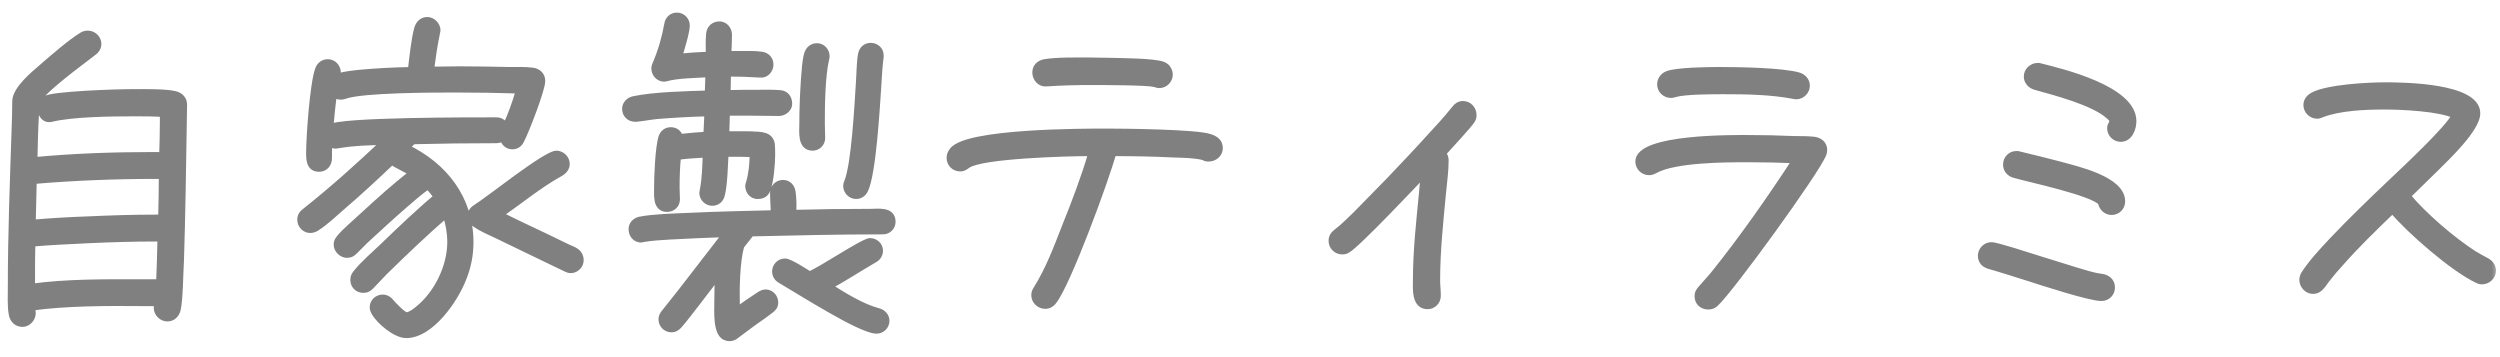 <svg width="147" height="21" viewBox="0 0 147 21" fill="none" xmlns="http://www.w3.org/2000/svg">
<mask id="path-1-outside-1_209_180" maskUnits="userSpaceOnUse" x="0" y="0" width="147" height="21" fill="black">
<rect fill="white" width="147" height="21"/>
<path d="M2.42 6.4C2.42 6.04 2.6 5.88 2.72 5.82C3.18 5.58 6.58 5.44 7.92 5.44C8.52 5.44 9.74 5.42 10.3 5.56C10.6 5.64 10.8 5.84 10.8 6.16C10.8 6.58 10.78 7 10.78 7.42C10.74 10.02 10.7 12.64 10.62 15.24C10.58 15.86 10.56 17.68 10.42 18.22C10.34 18.5 10.14 18.7 9.84 18.7C9.52 18.7 9.24 18.42 9.24 18.1C9.24 18 9.28 17.9 9.3 17.8H8.4C6.36 17.78 3.9 17.78 1.88 18.06C1.88 18.18 1.9 18.3 1.9 18.42C1.9 18.72 1.64 19.02 1.32 19.02C1 19.02 0.78 18.8 0.72 18.5C0.62 18.04 0.66 17.28 0.66 16.82C0.66 13.76 0.78 10.72 0.88 7.68C0.9 7.1 0.92 6.54 0.92 5.96C0.92 5.26 2 4.38 2.46 3.98C3.08 3.44 4.14 2.52 4.82 2.1C4.92 2.04 5.02 2 5.16 2C5.48 2 5.76 2.26 5.76 2.58C5.76 2.78 5.66 2.94 5.5 3.06C4.74 3.66 2.54 5.22 2.1 6.02V6.56C2.04 7.52 2.02 8.48 2 9.44C4.32 9.22 6.7 9.14 9.02 9.14H9.56C9.58 8.48 9.6 7.8 9.6 7.14V6.68C9.04 6.64 8.5 6.64 7.94 6.64C6.58 6.64 4.32 6.66 3.04 6.96C2.98 6.98 2.92 6.98 2.86 6.98C2.66 6.98 2.42 6.78 2.42 6.4ZM9.54 10.32H9.04C6.78 10.32 4.22 10.42 1.96 10.62L1.9 13.12C3.02 13.02 4.14 12.96 5.26 12.92C6.56 12.86 7.86 12.82 9.18 12.82H9.5C9.52 11.98 9.54 11.16 9.54 10.32ZM9.46 14H9.18C7.86 14 6.54 14.04 5.22 14.1C4.1 14.16 2.98 14.2 1.88 14.3C1.86 14.94 1.86 15.58 1.86 16.2V16.88C3.94 16.6 6.1 16.62 8.2 16.62H9.38C9.42 15.74 9.44 14.88 9.46 14ZM34.12 15.3C34.12 15.6 33.86 15.86 33.56 15.86C33.46 15.86 33.36 15.82 33.28 15.78L31.62 14.98L29.26 13.84C28.84 13.64 28.36 13.44 27.98 13.18C27.8 13.06 27.7 12.88 27.7 12.66C27.7 12.44 27.86 12.3 28.02 12.2C28.82 11.7 32.1 9.06 32.72 9.06C33.02 9.06 33.3 9.32 33.3 9.64C33.3 9.86 33.16 10.04 32.96 10.16C31.68 10.86 30.56 11.82 29.36 12.62C30.26 13.08 31.18 13.5 32.1 13.94L33.42 14.58C33.56 14.64 33.72 14.7 33.84 14.78C34.02 14.9 34.12 15.08 34.12 15.3ZM31.86 4.76C31.86 5.26 30.9 7.74 30.62 8.26C30.52 8.46 30.36 8.58 30.12 8.58C29.84 8.58 29.62 8.36 29.58 8.08C29.48 8.16 29.34 8.22 29.2 8.22C27.56 8.22 25.92 8.24 24.28 8.28L23.88 8.68C26.12 9.74 27.64 11.7 27.64 14.24C27.64 14.98 27.5 15.7 27.22 16.38C26.76 17.58 25.34 19.68 23.88 19.68C23.28 19.68 22.34 18.9 22.04 18.38C21.98 18.26 21.94 18.2 21.94 18.06C21.94 17.76 22.2 17.52 22.5 17.52C22.7 17.52 22.86 17.62 22.98 17.78C23.12 17.94 23.7 18.56 23.9 18.56C24.12 18.56 24.44 18.32 24.6 18.18C25.72 17.28 26.5 15.68 26.5 14.24C26.5 13.68 26.4 13.12 26.22 12.6C24.98 13.68 23.76 14.84 22.58 16L21.78 16.84C21.66 16.96 21.54 17.02 21.36 17.02C21.04 17.02 20.8 16.78 20.8 16.46C20.8 16.3 20.84 16.2 20.94 16.08C21.3 15.6 22.06 14.94 22.5 14.52C23.54 13.52 24.6 12.5 25.7 11.58C25.54 11.34 25.36 11.12 25.16 10.92C24.68 11.26 24.22 11.66 23.76 12.06C23 12.72 22.24 13.42 21.48 14.12L20.82 14.78C20.7 14.9 20.58 14.96 20.4 14.96C20.1 14.96 19.82 14.68 19.82 14.38C19.82 14.22 19.88 14.12 19.98 14C20.28 13.62 21.02 13 21.38 12.66C22.32 11.8 23.26 10.94 24.26 10.18C23.98 9.98 23.18 9.62 23.04 9.48C22.08 10.4 21.1 11.3 20.1 12.16C19.62 12.58 19.12 13.06 18.58 13.4C18.48 13.46 18.36 13.5 18.24 13.5C17.94 13.5 17.68 13.24 17.68 12.92C17.68 12.72 17.76 12.58 17.92 12.46C19.56 11.16 21.12 9.76 22.64 8.32C21.72 8.34 20.78 8.36 19.88 8.52C19.84 8.52 19.78 8.54 19.74 8.54C19.58 8.54 19.44 8.46 19.34 8.36C19.32 8.68 19.32 8.98 19.32 9.3C19.32 9.64 19.1 9.9 18.76 9.9C18.22 9.9 18.2 9.4 18.2 9C18.2 8.04 18.42 4.94 18.72 4.1C18.8 3.86 19 3.68 19.28 3.68C19.58 3.68 19.84 3.94 19.84 4.26C19.84 4.36 19.8 4.5 19.78 4.6C19.98 4.26 23.7 4.14 24.18 4.14C24.26 3.46 24.38 2.28 24.56 1.66C24.64 1.4 24.84 1.2 25.12 1.2C25.42 1.2 25.7 1.48 25.7 1.78C25.7 1.82 25.68 1.86 25.68 1.9C25.52 2.64 25.42 3.38 25.32 4.12C25.9 4.12 26.46 4.1 27.04 4.1C28 4.1 28.98 4.12 29.96 4.14C30.38 4.14 30.9 4.12 31.32 4.18C31.62 4.22 31.86 4.42 31.86 4.76ZM30.54 5.3C29.3 5.26 28.06 5.24 26.82 5.24C25.6 5.24 21.26 5.24 20.26 5.62C20.18 5.64 20.12 5.66 20.04 5.66C19.88 5.66 19.72 5.6 19.62 5.5C19.52 6.18 19.46 6.84 19.4 7.52C19.84 7.08 27.98 7.1 29.2 7.1C29.44 7.1 29.66 7.26 29.72 7.5C30.06 6.8 30.32 6.04 30.54 5.3ZM51.76 3.26V3.34C51.68 3.9 51.66 4.48 51.62 5.06C51.54 6.22 51.32 10.24 50.84 11.18C50.74 11.38 50.56 11.5 50.34 11.5C50.04 11.5 49.78 11.24 49.78 10.94C49.78 10.86 49.8 10.78 49.84 10.7C50.26 9.64 50.44 6.24 50.52 4.98C50.56 4.5 50.56 3.6 50.66 3.16C50.72 2.9 50.92 2.72 51.2 2.72C51.5 2.72 51.76 2.94 51.76 3.26ZM48.58 3.3C48.58 3.34 48.58 3.4 48.56 3.44C48.32 4.46 48.3 6.18 48.3 7.24C48.3 7.54 48.32 7.82 48.32 8.12C48.32 8.42 48.08 8.66 47.78 8.66C47.08 8.66 47.2 7.74 47.2 7.28C47.2 6.4 47.24 5.5 47.3 4.6C47.34 4.14 47.36 3.62 47.48 3.18C47.56 2.92 47.76 2.74 48.04 2.74C48.34 2.74 48.58 3 48.58 3.3ZM46.38 6.1C46.38 6.4 46.08 6.62 45.8 6.62C45.18 6.62 44.58 6.6 43.96 6.6H42.72L42.68 7.92H43.38C43.72 7.92 44.6 7.9 44.92 8C45.16 8.06 45.32 8.22 45.36 8.48C45.38 8.68 45.38 8.88 45.38 9.08C45.38 9.62 45.3 10.66 45.1 11.16C45 11.42 44.8 11.5 44.54 11.5C44.24 11.5 44.02 11.24 44.02 10.94C44.02 10.88 44.04 10.82 44.06 10.76C44.22 10.24 44.28 9.58 44.28 9.04C43.92 9.02 43.56 9.02 43.18 9.02H42.64C42.6 9.66 42.58 10.86 42.42 11.46C42.36 11.72 42.16 11.9 41.88 11.9C41.58 11.9 41.32 11.64 41.32 11.34C41.32 11.3 41.34 11.26 41.34 11.22C41.48 10.52 41.5 9.76 41.52 9.06C40.96 9.1 40.4 9.12 39.84 9.2C39.78 9.8 39.76 10.42 39.76 11.02C39.76 11.26 39.78 11.48 39.78 11.72C39.78 12.04 39.54 12.26 39.22 12.26C38.58 12.26 38.66 11.5 38.66 11.08C38.66 10.38 38.72 8.7 38.92 8.06C39 7.84 39.18 7.68 39.44 7.68C39.7 7.68 39.9 7.82 39.96 8.08C40.5 8.02 41.02 7.98 41.56 7.94L41.62 6.64C40.62 6.66 39.62 6.72 38.62 6.8C38.22 6.84 37.82 6.92 37.42 6.96H37.34C37.02 6.96 36.78 6.72 36.78 6.4C36.78 6.14 36.98 5.92 37.24 5.86C38.46 5.6 40.36 5.56 41.64 5.52L41.68 4.34C41.02 4.38 39.78 4.4 39.18 4.58C39.12 4.6 39.1 4.6 39.04 4.6C38.74 4.6 38.5 4.32 38.5 4.04C38.5 3.94 38.52 3.86 38.56 3.78C38.88 3.04 39.12 2.22 39.26 1.42C39.3 1.14 39.52 0.94 39.8 0.94C40.12 0.94 40.36 1.2 40.36 1.5C40.36 1.88 40.02 2.98 39.9 3.36C40.5 3.3 41.1 3.26 41.7 3.24V3.18C41.7 2.8 41.68 2.38 41.72 2C41.74 1.68 41.98 1.46 42.3 1.46C42.62 1.46 42.84 1.74 42.84 2.04C42.84 2.42 42.82 2.82 42.8 3.2H43.5C43.92 3.2 44.36 3.18 44.78 3.24C45.08 3.28 45.28 3.5 45.28 3.8C45.28 4.1 45.04 4.38 44.74 4.36H44.68C44.04 4.32 43.42 4.3 42.78 4.3C42.78 4.7 42.76 5.1 42.76 5.5C43.32 5.48 43.86 5.48 44.42 5.48C44.9 5.48 45.38 5.46 45.86 5.5C46.2 5.52 46.38 5.78 46.38 6.1ZM52.1 18.86C52.1 19.18 51.84 19.42 51.54 19.42C50.62 19.42 47.04 17.12 45.9 16.46C45.72 16.36 45.6 16.18 45.6 15.96C45.6 15.66 45.84 15.4 46.16 15.4C46.44 15.4 47.34 16 47.6 16.16C48.3 15.88 50.78 14.2 51.16 14.2C51.46 14.2 51.72 14.44 51.72 14.74C51.72 14.96 51.6 15.14 51.42 15.24C50.52 15.76 49.64 16.34 48.72 16.84C49.58 17.38 50.66 18.06 51.64 18.32C51.9 18.38 52.1 18.6 52.1 18.86ZM52.46 13.04C52.46 13.34 52.22 13.58 51.92 13.58C49.34 13.58 46.74 13.64 44.16 13.7L43.56 14.46C43.3 15.44 43.28 16.92 43.3 17.94V18.3C43.74 17.96 44.22 17.64 44.68 17.34C44.78 17.28 44.88 17.22 45.02 17.22C45.32 17.22 45.56 17.48 45.56 17.78C45.56 17.98 45.48 18.08 45.34 18.2L44.86 18.56C44.3 18.94 43.78 19.34 43.24 19.74C43.14 19.82 43.02 19.86 42.9 19.86C42.8 19.86 42.74 19.84 42.64 19.8C42.12 19.56 42.2 18.3 42.2 17.84C42.2 17.26 42.22 16.7 42.24 16.14L40.92 17.86C40.58 18.28 40.26 18.74 39.9 19.14C39.78 19.26 39.66 19.34 39.48 19.34C39.18 19.34 38.92 19.1 38.92 18.78C38.92 18.64 38.96 18.56 39.04 18.44C39.36 18.02 39.72 17.6 40.04 17.18L42.7 13.74C41.62 13.78 40.56 13.82 39.48 13.88C38.92 13.92 38.32 13.94 37.78 14.04C37.76 14.04 37.72 14.06 37.7 14.06C37.38 14.06 37.16 13.8 37.16 13.48C37.16 13.2 37.36 13 37.62 12.94C38.46 12.78 39.54 12.76 40.4 12.72C42.1 12.64 43.82 12.6 45.52 12.56C45.52 12.16 45.48 11.74 45.48 11.34C45.48 11.04 45.72 10.78 46.04 10.78C46.34 10.78 46.54 11 46.58 11.28C46.64 11.68 46.64 12.14 46.62 12.54C48.14 12.5 49.66 12.48 51.18 12.48C51.64 12.48 52.46 12.34 52.46 13.04ZM68.76 4.38C68.76 4.7 68.5 4.98 68.16 4.98C68.06 4.98 68 4.94 67.9 4.92C67.52 4.8 64.68 4.8 64.16 4.8C63.3 4.8 62.42 4.82 61.56 4.88H61.5C61.16 4.9 60.9 4.6 60.9 4.26C60.9 3.94 61.12 3.74 61.42 3.68C62.16 3.56 63.22 3.58 64 3.58C64.44 3.58 64.86 3.6 65.3 3.6C65.9 3.62 67.8 3.62 68.36 3.82C68.46 3.86 68.56 3.92 68.62 4C68.7 4.12 68.76 4.22 68.76 4.38ZM71.7 8.7C71.7 9.06 71.4 9.3 71.06 9.3C70.96 9.3 70.86 9.28 70.78 9.22C70.22 9.08 69.58 9.08 69 9.06C67.82 9 66.62 8.98 65.44 8.98C65.04 10.48 62.76 16.68 61.94 17.7C61.82 17.86 61.66 17.96 61.46 17.96C61.12 17.96 60.84 17.68 60.84 17.36C60.84 17.22 60.88 17.12 60.96 17C61.66 15.88 62.14 14.62 62.62 13.38C63.2 11.94 63.76 10.48 64.2 8.98H63.96C62.96 8.98 57.7 9.1 56.88 9.7C56.74 9.8 56.64 9.88 56.46 9.88C56.12 9.88 55.86 9.62 55.86 9.28C55.86 9.1 55.92 9 56.02 8.86C56.86 7.76 63.66 7.76 65.06 7.76C66.02 7.76 70.36 7.8 71.14 8.08C71.44 8.18 71.7 8.34 71.7 8.7ZM86.62 6.76C86.62 6.88 86.6 6.96 86.54 7.06C86.38 7.34 85.08 8.72 84.82 9.02C84.92 9.12 84.98 9.28 84.98 9.42C84.98 10.08 84.88 10.74 84.82 11.4C84.66 13.08 84.48 14.78 84.48 16.48C84.48 16.78 84.52 17.08 84.52 17.4C84.52 17.72 84.26 17.98 83.94 17.98C83.18 17.98 83.28 16.94 83.28 16.44C83.28 14.72 83.48 13 83.64 11.3L83.74 10.18C83.14 10.82 79.78 14.38 79.22 14.68C79.12 14.74 79.04 14.76 78.92 14.76C78.6 14.76 78.32 14.5 78.32 14.16C78.32 13.92 78.44 13.78 78.62 13.64C79.02 13.34 79.38 12.96 79.74 12.62L81.7 10.62C82.48 9.8 83.28 8.96 84.04 8.12C84.54 7.58 85.06 7.02 85.52 6.44C85.66 6.26 85.8 6.14 86.02 6.14C86.36 6.14 86.62 6.42 86.62 6.76ZM106.22 5.04C106.22 5.36 105.94 5.64 105.62 5.64C105.58 5.64 105.52 5.62 105.48 5.62C104.12 5.36 102.7 5.34 101.32 5.34C100.68 5.34 99.04 5.34 98.46 5.52C98.4 5.54 98.32 5.56 98.26 5.56C97.92 5.56 97.64 5.3 97.64 4.96C97.64 4.7 97.8 4.48 98.04 4.38C98.56 4.16 100.5 4.14 101.12 4.14C102.18 4.14 104.8 4.18 105.76 4.46C106.02 4.54 106.22 4.76 106.22 5.04ZM107.24 8.82C107.24 8.9 107.22 8.98 107.2 9.04C106.8 10.08 101.78 16.98 100.88 17.82C100.76 17.94 100.62 18 100.44 18C100.1 18 99.84 17.76 99.84 17.42C99.84 17.24 99.9 17.14 100.02 17L100.74 16.18C102.42 14.1 104.14 11.64 105.6 9.4C104.66 9.36 103.74 9.34 102.8 9.34C101.5 9.34 98.48 9.34 97.3 10C97.18 10.06 97.1 10.1 96.96 10.1C96.64 10.1 96.36 9.84 96.36 9.5C96.36 8.06 102.08 8.14 102.8 8.14C103.7 8.14 104.58 8.16 105.48 8.2C105.86 8.2 106.28 8.2 106.66 8.24C106.98 8.28 107.24 8.48 107.24 8.82ZM125.42 7.12C125.42 7.56 125.2 8.14 124.7 8.14C124.38 8.14 124.1 7.88 124.1 7.54C124.1 7.34 124.24 7.24 124.24 7.12C124.24 7.1 124.22 7.08 124.22 7.06C124.2 6.98 124.06 6.84 124 6.8C123.08 5.98 120.8 5.4 119.66 5.08C119.4 5 119.2 4.78 119.2 4.5C119.2 4.18 119.48 3.9 119.82 3.9C119.86 3.9 119.92 3.9 119.96 3.92C121.24 4.24 125.42 5.24 125.42 7.12ZM124.76 11.84C124.76 12.18 124.5 12.44 124.16 12.44C123.86 12.44 123.6 12.2 123.56 11.9C123.06 11.3 119.34 10.52 118.44 10.26C118.16 10.18 117.98 9.96 117.98 9.68C117.98 9.34 118.24 9.08 118.56 9.08C118.62 9.08 118.68 9.08 118.72 9.1C119.54 9.3 120.38 9.5 121.2 9.72C122.12 9.98 124.76 10.56 124.76 11.84ZM124.16 16.9C124.16 17.24 123.9 17.5 123.56 17.5C122.88 17.5 120 16.56 119.32 16.34C118.54 16.1 117.76 15.84 116.98 15.62C116.7 15.54 116.5 15.36 116.5 15.04C116.5 14.72 116.76 14.44 117.1 14.44C117.4 14.44 119.3 15.06 119.68 15.18L122.06 15.92C122.54 16.06 123.06 16.24 123.58 16.3C123.9 16.34 124.16 16.56 124.16 16.9ZM146.56 15.92C146.56 16.24 146.28 16.52 145.94 16.52C145.86 16.52 145.78 16.5 145.7 16.46C144.3 15.82 141.68 13.54 140.68 12.34C139.62 13.36 138.54 14.4 137.56 15.52C137.32 15.78 137.1 16.04 136.88 16.32C136.74 16.48 136.64 16.66 136.5 16.82C136.36 16.98 136.22 17.08 136 17.08C135.68 17.08 135.4 16.78 135.4 16.46C135.4 16.34 135.44 16.22 135.5 16.12C135.94 15.44 136.56 14.78 137.12 14.18C138.24 13 139.42 11.86 140.6 10.74C141.42 9.96 143.9 7.66 144.38 6.78C143.48 6.34 141.22 6.24 140.22 6.24C139.08 6.24 137.54 6.3 136.48 6.72C136.4 6.76 136.32 6.78 136.24 6.78C135.92 6.78 135.64 6.5 135.64 6.18C135.64 5.92 135.8 5.74 136.02 5.62C136.9 5.16 139.26 5.04 140.26 5.04C141.28 5.04 145.64 5.08 145.64 6.66C145.64 7.56 143.86 9.24 143.28 9.82L141.54 11.52C142.5 12.68 144.16 14.1 145.42 14.92C145.68 15.08 145.94 15.22 146.2 15.36C146.42 15.48 146.56 15.66 146.56 15.92Z"/>
</mask>
<path d="M2.42 6.4C2.42 6.04 2.6 5.88 2.72 5.82C3.18 5.58 6.58 5.44 7.92 5.44C8.52 5.44 9.74 5.42 10.3 5.56C10.6 5.64 10.8 5.84 10.8 6.16C10.8 6.58 10.78 7 10.78 7.42C10.74 10.02 10.7 12.64 10.62 15.24C10.58 15.86 10.56 17.68 10.42 18.22C10.34 18.5 10.14 18.7 9.84 18.7C9.52 18.7 9.24 18.42 9.24 18.1C9.24 18 9.28 17.9 9.3 17.8H8.4C6.36 17.78 3.9 17.78 1.88 18.06C1.88 18.18 1.9 18.3 1.9 18.42C1.9 18.72 1.64 19.02 1.32 19.02C1 19.02 0.78 18.8 0.72 18.5C0.62 18.04 0.66 17.28 0.66 16.82C0.66 13.76 0.78 10.72 0.88 7.68C0.9 7.1 0.92 6.54 0.92 5.96C0.92 5.26 2 4.38 2.46 3.98C3.08 3.44 4.14 2.52 4.82 2.1C4.92 2.04 5.02 2 5.16 2C5.48 2 5.76 2.26 5.76 2.58C5.76 2.78 5.66 2.94 5.5 3.06C4.74 3.66 2.54 5.22 2.1 6.02V6.56C2.04 7.52 2.02 8.48 2 9.44C4.32 9.22 6.7 9.14 9.02 9.14H9.56C9.58 8.48 9.6 7.8 9.6 7.14V6.68C9.04 6.64 8.5 6.64 7.94 6.64C6.58 6.64 4.32 6.66 3.04 6.96C2.98 6.98 2.92 6.98 2.86 6.98C2.66 6.98 2.42 6.78 2.42 6.4ZM9.54 10.32H9.04C6.78 10.32 4.22 10.42 1.96 10.62L1.9 13.12C3.02 13.02 4.14 12.96 5.26 12.92C6.56 12.86 7.86 12.82 9.18 12.82H9.5C9.52 11.98 9.54 11.16 9.54 10.32ZM9.46 14H9.18C7.86 14 6.54 14.04 5.22 14.1C4.1 14.16 2.98 14.2 1.88 14.3C1.86 14.94 1.86 15.58 1.86 16.2V16.88C3.94 16.6 6.1 16.62 8.2 16.62H9.38C9.42 15.74 9.44 14.88 9.46 14ZM34.12 15.3C34.12 15.6 33.86 15.86 33.56 15.86C33.46 15.86 33.36 15.82 33.28 15.78L31.62 14.98L29.26 13.84C28.84 13.64 28.36 13.44 27.98 13.18C27.8 13.06 27.7 12.88 27.7 12.66C27.7 12.44 27.86 12.3 28.02 12.2C28.82 11.7 32.1 9.06 32.72 9.06C33.02 9.06 33.3 9.32 33.3 9.64C33.3 9.86 33.16 10.04 32.96 10.16C31.68 10.86 30.56 11.82 29.36 12.62C30.26 13.08 31.18 13.5 32.1 13.94L33.42 14.58C33.56 14.64 33.72 14.7 33.84 14.78C34.02 14.9 34.12 15.08 34.12 15.3ZM31.86 4.76C31.86 5.26 30.9 7.74 30.62 8.26C30.52 8.46 30.36 8.58 30.12 8.58C29.84 8.58 29.62 8.36 29.58 8.08C29.48 8.16 29.34 8.22 29.2 8.22C27.56 8.22 25.92 8.24 24.28 8.28L23.88 8.68C26.12 9.74 27.64 11.7 27.64 14.24C27.64 14.98 27.5 15.7 27.22 16.38C26.76 17.58 25.34 19.68 23.88 19.68C23.28 19.68 22.34 18.9 22.04 18.38C21.98 18.26 21.94 18.2 21.94 18.06C21.94 17.76 22.2 17.52 22.5 17.52C22.7 17.52 22.86 17.62 22.98 17.78C23.12 17.94 23.7 18.56 23.9 18.56C24.12 18.56 24.44 18.32 24.6 18.18C25.72 17.28 26.5 15.68 26.5 14.24C26.5 13.68 26.4 13.12 26.22 12.6C24.98 13.68 23.76 14.84 22.58 16L21.78 16.84C21.66 16.96 21.54 17.02 21.36 17.02C21.04 17.02 20.8 16.78 20.8 16.46C20.8 16.3 20.84 16.2 20.94 16.08C21.3 15.6 22.06 14.94 22.5 14.52C23.54 13.52 24.6 12.5 25.7 11.58C25.54 11.34 25.36 11.12 25.16 10.92C24.68 11.26 24.22 11.66 23.76 12.06C23 12.72 22.24 13.42 21.48 14.12L20.82 14.78C20.7 14.9 20.58 14.96 20.4 14.96C20.1 14.96 19.82 14.68 19.82 14.38C19.82 14.22 19.88 14.12 19.98 14C20.28 13.62 21.02 13 21.38 12.66C22.32 11.8 23.26 10.94 24.26 10.18C23.98 9.98 23.18 9.62 23.04 9.48C22.08 10.4 21.1 11.3 20.1 12.16C19.62 12.58 19.12 13.06 18.58 13.4C18.48 13.46 18.36 13.5 18.24 13.5C17.94 13.5 17.68 13.24 17.68 12.92C17.68 12.72 17.76 12.58 17.92 12.46C19.56 11.16 21.12 9.76 22.64 8.32C21.72 8.34 20.78 8.36 19.88 8.52C19.84 8.52 19.78 8.54 19.74 8.54C19.58 8.54 19.44 8.46 19.34 8.36C19.32 8.68 19.32 8.98 19.32 9.3C19.32 9.64 19.1 9.9 18.76 9.9C18.22 9.9 18.2 9.4 18.2 9C18.2 8.04 18.42 4.94 18.72 4.1C18.8 3.86 19 3.68 19.28 3.68C19.58 3.68 19.84 3.94 19.84 4.26C19.84 4.36 19.8 4.5 19.78 4.6C19.98 4.26 23.7 4.14 24.18 4.14C24.26 3.46 24.38 2.28 24.56 1.66C24.64 1.4 24.84 1.2 25.12 1.2C25.42 1.2 25.7 1.48 25.7 1.78C25.7 1.82 25.68 1.86 25.68 1.9C25.52 2.64 25.42 3.38 25.32 4.12C25.9 4.12 26.46 4.1 27.04 4.1C28 4.1 28.98 4.12 29.96 4.14C30.38 4.14 30.9 4.12 31.32 4.18C31.62 4.22 31.86 4.42 31.86 4.76ZM30.54 5.3C29.3 5.26 28.06 5.24 26.82 5.24C25.6 5.24 21.26 5.24 20.26 5.62C20.18 5.64 20.12 5.66 20.04 5.66C19.88 5.66 19.72 5.6 19.62 5.5C19.52 6.18 19.46 6.84 19.4 7.52C19.84 7.08 27.98 7.1 29.2 7.1C29.44 7.1 29.66 7.26 29.72 7.5C30.06 6.8 30.32 6.04 30.54 5.3ZM51.76 3.26V3.34C51.68 3.9 51.66 4.48 51.62 5.06C51.54 6.22 51.32 10.24 50.84 11.18C50.74 11.38 50.56 11.5 50.34 11.5C50.04 11.5 49.78 11.24 49.78 10.94C49.78 10.86 49.8 10.78 49.84 10.7C50.26 9.64 50.44 6.24 50.52 4.98C50.56 4.5 50.56 3.6 50.66 3.16C50.72 2.9 50.92 2.72 51.2 2.72C51.5 2.72 51.76 2.94 51.76 3.26ZM48.58 3.3C48.58 3.34 48.58 3.4 48.56 3.44C48.32 4.46 48.3 6.18 48.3 7.24C48.3 7.54 48.32 7.82 48.32 8.12C48.32 8.42 48.08 8.66 47.78 8.66C47.08 8.66 47.2 7.74 47.2 7.28C47.2 6.4 47.24 5.5 47.3 4.6C47.34 4.14 47.36 3.62 47.48 3.18C47.56 2.92 47.76 2.74 48.04 2.74C48.34 2.74 48.58 3 48.58 3.3ZM46.38 6.1C46.38 6.4 46.08 6.62 45.8 6.62C45.18 6.62 44.58 6.6 43.96 6.6H42.72L42.68 7.92H43.38C43.72 7.92 44.6 7.9 44.92 8C45.16 8.06 45.32 8.22 45.36 8.48C45.38 8.68 45.38 8.88 45.38 9.08C45.38 9.62 45.3 10.66 45.1 11.16C45 11.42 44.8 11.5 44.54 11.5C44.24 11.5 44.02 11.24 44.02 10.94C44.02 10.88 44.04 10.82 44.06 10.76C44.22 10.24 44.28 9.58 44.28 9.04C43.92 9.02 43.56 9.02 43.18 9.02H42.64C42.6 9.66 42.58 10.86 42.42 11.46C42.36 11.72 42.16 11.9 41.88 11.9C41.58 11.9 41.32 11.64 41.32 11.34C41.32 11.3 41.34 11.26 41.34 11.22C41.48 10.52 41.5 9.76 41.52 9.06C40.96 9.1 40.4 9.12 39.84 9.2C39.78 9.8 39.76 10.42 39.76 11.02C39.76 11.26 39.78 11.48 39.78 11.72C39.78 12.04 39.54 12.26 39.22 12.26C38.58 12.26 38.66 11.5 38.66 11.08C38.66 10.38 38.72 8.7 38.92 8.06C39 7.84 39.18 7.68 39.44 7.68C39.7 7.68 39.9 7.82 39.96 8.08C40.5 8.02 41.02 7.98 41.56 7.94L41.62 6.64C40.62 6.66 39.62 6.72 38.62 6.8C38.22 6.84 37.82 6.92 37.42 6.96H37.34C37.02 6.96 36.78 6.72 36.78 6.4C36.78 6.14 36.98 5.92 37.24 5.86C38.46 5.6 40.36 5.56 41.64 5.52L41.68 4.34C41.02 4.38 39.78 4.4 39.18 4.58C39.12 4.6 39.1 4.6 39.04 4.6C38.74 4.6 38.5 4.32 38.5 4.04C38.5 3.94 38.52 3.86 38.56 3.78C38.88 3.04 39.12 2.22 39.26 1.42C39.3 1.14 39.52 0.94 39.8 0.94C40.12 0.94 40.36 1.2 40.36 1.5C40.36 1.88 40.02 2.98 39.9 3.36C40.5 3.3 41.1 3.26 41.7 3.24V3.18C41.7 2.8 41.68 2.38 41.72 2C41.74 1.68 41.98 1.46 42.3 1.46C42.62 1.46 42.84 1.74 42.84 2.04C42.84 2.42 42.82 2.82 42.8 3.2H43.5C43.92 3.2 44.36 3.18 44.78 3.24C45.08 3.28 45.28 3.5 45.28 3.8C45.28 4.1 45.04 4.38 44.74 4.36H44.68C44.04 4.32 43.42 4.3 42.78 4.3C42.78 4.7 42.76 5.1 42.76 5.5C43.32 5.48 43.86 5.48 44.42 5.48C44.9 5.48 45.38 5.46 45.86 5.5C46.2 5.52 46.38 5.78 46.38 6.1ZM52.1 18.86C52.1 19.18 51.84 19.42 51.54 19.42C50.62 19.42 47.04 17.12 45.9 16.46C45.72 16.36 45.6 16.18 45.6 15.96C45.6 15.66 45.84 15.4 46.16 15.4C46.44 15.4 47.34 16 47.6 16.16C48.3 15.88 50.78 14.2 51.16 14.2C51.46 14.2 51.72 14.44 51.72 14.74C51.72 14.96 51.6 15.14 51.42 15.24C50.52 15.76 49.64 16.34 48.72 16.84C49.58 17.38 50.66 18.06 51.64 18.32C51.9 18.38 52.1 18.6 52.1 18.86ZM52.46 13.04C52.46 13.34 52.22 13.58 51.92 13.58C49.34 13.58 46.74 13.64 44.16 13.7L43.56 14.46C43.3 15.44 43.28 16.92 43.3 17.94V18.3C43.74 17.96 44.22 17.64 44.68 17.34C44.78 17.28 44.88 17.22 45.02 17.22C45.32 17.22 45.56 17.48 45.56 17.78C45.56 17.98 45.48 18.08 45.34 18.2L44.86 18.56C44.3 18.94 43.78 19.34 43.24 19.74C43.14 19.82 43.02 19.86 42.9 19.86C42.8 19.86 42.74 19.84 42.64 19.8C42.12 19.56 42.2 18.3 42.2 17.84C42.2 17.26 42.22 16.7 42.24 16.14L40.92 17.86C40.58 18.28 40.26 18.74 39.9 19.14C39.78 19.26 39.66 19.34 39.48 19.34C39.18 19.34 38.92 19.1 38.92 18.78C38.92 18.64 38.96 18.56 39.04 18.44C39.36 18.02 39.72 17.6 40.04 17.18L42.7 13.74C41.62 13.78 40.56 13.82 39.48 13.88C38.92 13.92 38.32 13.94 37.78 14.04C37.76 14.04 37.72 14.06 37.7 14.06C37.38 14.06 37.16 13.8 37.16 13.48C37.16 13.2 37.36 13 37.62 12.94C38.46 12.78 39.54 12.76 40.4 12.72C42.1 12.64 43.82 12.6 45.52 12.56C45.52 12.16 45.48 11.74 45.48 11.34C45.48 11.04 45.72 10.78 46.04 10.78C46.34 10.78 46.54 11 46.58 11.28C46.64 11.68 46.64 12.14 46.62 12.54C48.14 12.5 49.66 12.48 51.18 12.48C51.64 12.48 52.46 12.34 52.46 13.04ZM68.76 4.38C68.76 4.7 68.5 4.98 68.16 4.98C68.06 4.98 68 4.94 67.9 4.92C67.52 4.8 64.68 4.8 64.16 4.8C63.3 4.8 62.42 4.82 61.56 4.88H61.5C61.16 4.9 60.9 4.6 60.9 4.26C60.9 3.94 61.12 3.74 61.42 3.68C62.16 3.56 63.22 3.58 64 3.58C64.44 3.58 64.86 3.6 65.3 3.6C65.9 3.62 67.8 3.62 68.36 3.82C68.46 3.86 68.56 3.92 68.62 4C68.7 4.12 68.76 4.22 68.76 4.38ZM71.7 8.7C71.7 9.06 71.4 9.3 71.06 9.3C70.96 9.3 70.86 9.28 70.78 9.22C70.22 9.08 69.58 9.08 69 9.06C67.82 9 66.62 8.98 65.44 8.98C65.04 10.48 62.76 16.68 61.94 17.7C61.82 17.86 61.66 17.96 61.46 17.96C61.12 17.96 60.84 17.68 60.84 17.36C60.84 17.22 60.88 17.12 60.96 17C61.66 15.88 62.14 14.62 62.62 13.38C63.2 11.94 63.76 10.48 64.2 8.98H63.96C62.96 8.98 57.7 9.1 56.88 9.7C56.74 9.8 56.64 9.88 56.46 9.88C56.12 9.88 55.86 9.62 55.86 9.28C55.86 9.1 55.92 9 56.02 8.86C56.86 7.76 63.66 7.76 65.06 7.76C66.02 7.76 70.36 7.8 71.14 8.08C71.44 8.18 71.7 8.34 71.7 8.7ZM86.62 6.76C86.62 6.88 86.6 6.96 86.54 7.06C86.38 7.34 85.08 8.72 84.82 9.02C84.92 9.12 84.98 9.28 84.98 9.42C84.98 10.08 84.88 10.74 84.82 11.4C84.66 13.08 84.48 14.78 84.48 16.48C84.48 16.78 84.52 17.08 84.52 17.4C84.52 17.72 84.26 17.98 83.94 17.98C83.18 17.98 83.28 16.94 83.28 16.44C83.28 14.72 83.48 13 83.64 11.3L83.74 10.18C83.14 10.82 79.78 14.38 79.22 14.68C79.12 14.74 79.04 14.76 78.92 14.76C78.6 14.76 78.32 14.5 78.32 14.16C78.32 13.92 78.44 13.78 78.62 13.64C79.02 13.34 79.38 12.96 79.74 12.62L81.7 10.62C82.48 9.8 83.28 8.96 84.04 8.12C84.54 7.58 85.06 7.02 85.52 6.44C85.66 6.26 85.8 6.14 86.02 6.14C86.36 6.14 86.62 6.42 86.62 6.76ZM106.22 5.04C106.22 5.36 105.94 5.64 105.62 5.64C105.58 5.64 105.52 5.62 105.48 5.62C104.12 5.36 102.7 5.34 101.32 5.34C100.68 5.34 99.04 5.34 98.46 5.52C98.4 5.54 98.32 5.56 98.26 5.56C97.92 5.56 97.64 5.3 97.64 4.96C97.64 4.7 97.8 4.48 98.04 4.38C98.56 4.16 100.5 4.14 101.12 4.14C102.18 4.14 104.8 4.18 105.76 4.46C106.02 4.54 106.22 4.76 106.22 5.04ZM107.24 8.82C107.24 8.9 107.22 8.98 107.2 9.04C106.8 10.08 101.78 16.98 100.88 17.82C100.76 17.94 100.62 18 100.44 18C100.1 18 99.84 17.76 99.84 17.42C99.84 17.24 99.9 17.14 100.02 17L100.74 16.18C102.42 14.1 104.14 11.64 105.6 9.4C104.66 9.36 103.74 9.34 102.8 9.34C101.5 9.34 98.48 9.34 97.3 10C97.18 10.06 97.1 10.1 96.96 10.1C96.64 10.1 96.36 9.84 96.36 9.5C96.36 8.06 102.08 8.14 102.8 8.14C103.7 8.14 104.58 8.16 105.48 8.2C105.86 8.2 106.28 8.2 106.66 8.24C106.98 8.28 107.24 8.48 107.24 8.82ZM125.42 7.12C125.42 7.56 125.2 8.14 124.7 8.14C124.38 8.14 124.1 7.88 124.1 7.54C124.1 7.34 124.24 7.24 124.24 7.12C124.24 7.1 124.22 7.08 124.22 7.06C124.2 6.98 124.06 6.84 124 6.8C123.08 5.98 120.8 5.4 119.66 5.08C119.4 5 119.2 4.78 119.2 4.5C119.2 4.18 119.48 3.9 119.82 3.9C119.86 3.9 119.92 3.9 119.96 3.92C121.24 4.24 125.42 5.24 125.42 7.12ZM124.76 11.84C124.76 12.18 124.5 12.44 124.16 12.44C123.86 12.44 123.6 12.2 123.56 11.9C123.06 11.3 119.34 10.52 118.44 10.26C118.16 10.18 117.98 9.96 117.98 9.68C117.98 9.34 118.24 9.08 118.56 9.08C118.62 9.08 118.68 9.08 118.72 9.1C119.54 9.3 120.38 9.5 121.2 9.72C122.12 9.98 124.76 10.56 124.76 11.84ZM124.16 16.9C124.16 17.24 123.9 17.5 123.56 17.5C122.88 17.5 120 16.56 119.32 16.34C118.54 16.1 117.76 15.84 116.98 15.62C116.7 15.54 116.5 15.36 116.5 15.04C116.5 14.72 116.76 14.44 117.1 14.44C117.4 14.44 119.3 15.06 119.68 15.18L122.06 15.92C122.54 16.06 123.06 16.24 123.58 16.3C123.9 16.34 124.16 16.56 124.16 16.9ZM146.56 15.92C146.56 16.24 146.28 16.52 145.94 16.52C145.86 16.52 145.78 16.5 145.7 16.46C144.3 15.82 141.68 13.54 140.68 12.34C139.62 13.36 138.54 14.4 137.56 15.52C137.32 15.78 137.1 16.04 136.88 16.32C136.74 16.48 136.64 16.66 136.5 16.82C136.36 16.98 136.22 17.08 136 17.08C135.68 17.08 135.4 16.78 135.4 16.46C135.4 16.34 135.44 16.22 135.5 16.12C135.94 15.44 136.56 14.78 137.12 14.18C138.24 13 139.42 11.86 140.6 10.74C141.42 9.96 143.9 7.66 144.38 6.78C143.48 6.34 141.22 6.24 140.22 6.24C139.08 6.24 137.54 6.3 136.48 6.72C136.4 6.76 136.32 6.78 136.24 6.78C135.92 6.78 135.64 6.5 135.64 6.18C135.64 5.92 135.8 5.74 136.02 5.62C136.9 5.16 139.26 5.04 140.26 5.04C141.28 5.04 145.64 5.08 145.64 6.66C145.64 7.56 143.86 9.24 143.28 9.82L141.54 11.52C142.5 12.68 144.16 14.1 145.42 14.92C145.68 15.08 145.94 15.22 146.2 15.36C146.42 15.48 146.56 15.66 146.56 15.92Z" fill="#808080"/>
<path d="M2.72 5.82L2.809 5.999L2.813 5.997L2.72 5.82ZM10.3 5.56L10.351 5.367L10.348 5.366L10.3 5.56ZM10.78 7.42L10.98 7.423V7.42H10.78ZM10.62 15.24L10.82 15.253L10.82 15.246L10.62 15.24ZM10.42 18.22L10.612 18.275L10.614 18.27L10.42 18.22ZM9.3 17.8L9.496 17.839L9.544 17.6H9.3V17.8ZM8.4 17.8L8.398 18H8.4V17.8ZM1.88 18.06L1.853 17.862L1.68 17.886V18.06H1.88ZM0.72 18.5L0.916 18.461L0.915 18.457L0.72 18.5ZM0.88 7.68L0.68 7.673L0.68 7.673L0.88 7.68ZM2.46 3.98L2.591 4.131L2.591 4.131L2.46 3.98ZM4.82 2.1L4.717 1.928L4.715 1.93L4.82 2.1ZM5.5 3.06L5.38 2.9L5.376 2.903L5.5 3.06ZM2.1 6.02L1.925 5.924L1.9 5.969V6.02H2.1ZM2.1 6.56L2.3 6.572V6.56H2.1ZM2 9.44L1.8 9.436L1.795 9.66L2.019 9.639L2 9.44ZM9.56 9.14V9.34H9.754L9.76 9.146L9.56 9.14ZM9.6 6.68H9.8V6.494L9.614 6.481L9.6 6.68ZM3.04 6.96L2.994 6.765L2.985 6.767L2.977 6.77L3.04 6.96ZM9.54 10.32H9.74V10.12H9.54V10.32ZM1.96 10.62L1.942 10.421L1.764 10.437L1.76 10.615L1.96 10.62ZM1.9 13.12L1.7 13.115L1.695 13.339L1.918 13.319L1.9 13.12ZM5.26 12.92L5.267 13.12L5.269 13.12L5.26 12.92ZM9.5 12.82V13.02H9.695L9.7 12.825L9.5 12.82ZM9.46 14L9.66 14.005L9.665 13.8H9.46V14ZM5.22 14.1L5.211 13.9L5.209 13.9L5.22 14.1ZM1.88 14.3L1.862 14.101L1.686 14.117L1.68 14.294L1.88 14.3ZM1.86 16.88H1.66V17.109L1.887 17.078L1.86 16.88ZM9.38 16.62V16.82H9.571L9.58 16.629L9.38 16.62ZM2.42 6.4H2.62C2.62 6.122 2.751 6.028 2.809 5.999L2.72 5.82L2.631 5.641C2.449 5.732 2.22 5.958 2.22 6.4H2.42ZM2.72 5.82L2.813 5.997C2.841 5.982 2.918 5.958 3.058 5.931C3.191 5.906 3.361 5.881 3.561 5.858C3.96 5.812 4.466 5.772 5.002 5.74C6.074 5.675 7.255 5.64 7.92 5.64V5.44V5.24C7.245 5.24 6.056 5.275 4.978 5.34C4.439 5.373 3.925 5.413 3.515 5.461C3.311 5.484 3.129 5.51 2.983 5.538C2.844 5.565 2.714 5.598 2.627 5.643L2.72 5.82ZM7.92 5.44V5.64C8.223 5.64 8.673 5.635 9.119 5.647C9.571 5.66 9.995 5.69 10.252 5.754L10.3 5.56L10.348 5.366C10.045 5.29 9.579 5.26 9.131 5.248C8.677 5.235 8.217 5.24 7.92 5.24V5.44ZM10.3 5.56L10.248 5.753C10.37 5.786 10.457 5.838 10.512 5.902C10.565 5.962 10.6 6.045 10.6 6.16H10.8H11C11 5.955 10.935 5.778 10.813 5.638C10.693 5.502 10.53 5.414 10.351 5.367L10.3 5.56ZM10.8 6.16H10.6C10.6 6.367 10.595 6.575 10.59 6.785C10.585 6.995 10.58 7.207 10.58 7.42H10.78H10.98C10.98 7.213 10.985 7.005 10.99 6.795C10.995 6.585 11 6.373 11 6.16H10.8ZM10.78 7.42L10.58 7.417C10.54 10.017 10.5 12.636 10.42 15.234L10.62 15.24L10.82 15.246C10.9 12.644 10.94 10.023 10.98 7.423L10.78 7.42ZM10.62 15.24L10.42 15.227C10.4 15.538 10.385 16.16 10.358 16.751C10.33 17.359 10.29 17.925 10.226 18.17L10.42 18.22L10.614 18.27C10.69 17.975 10.73 17.361 10.757 16.769C10.785 16.16 10.8 15.562 10.82 15.253L10.62 15.24ZM10.42 18.22L10.228 18.165C10.165 18.383 10.028 18.5 9.84 18.5V18.7V18.9C10.252 18.9 10.515 18.617 10.612 18.275L10.42 18.22ZM9.84 18.7V18.5C9.63 18.5 9.44 18.309 9.44 18.1H9.24H9.04C9.04 18.53 9.41 18.9 9.84 18.9V18.7ZM9.24 18.1H9.44C9.44 18.075 9.445 18.044 9.457 17.998C9.466 17.962 9.485 17.895 9.496 17.839L9.3 17.8L9.104 17.761C9.095 17.805 9.084 17.838 9.068 17.901C9.055 17.956 9.04 18.025 9.04 18.1H9.24ZM9.3 17.8V17.6H8.4V17.8V18H9.3V17.8ZM8.4 17.8L8.402 17.6C6.364 17.58 3.889 17.58 1.853 17.862L1.88 18.06L1.907 18.258C3.911 17.98 6.356 17.98 8.398 18L8.4 17.8ZM1.88 18.06H1.68C1.68 18.13 1.686 18.198 1.691 18.257C1.696 18.318 1.7 18.37 1.7 18.42H1.9H2.1C2.1 18.35 2.094 18.282 2.089 18.223C2.084 18.162 2.08 18.11 2.08 18.06H1.88ZM1.9 18.42H1.7C1.7 18.623 1.517 18.82 1.32 18.82V19.02V19.22C1.763 19.22 2.1 18.817 2.1 18.42H1.9ZM1.32 19.02V18.82C1.111 18.82 0.961 18.684 0.916 18.461L0.72 18.5L0.524 18.539C0.599 18.916 0.889 19.22 1.32 19.22V19.02ZM0.72 18.5L0.915 18.457C0.87 18.249 0.855 17.962 0.852 17.658C0.85 17.347 0.86 17.067 0.86 16.82H0.66H0.46C0.46 17.033 0.45 17.363 0.453 17.662C0.455 17.968 0.47 18.291 0.525 18.543L0.72 18.5ZM0.66 16.82H0.86C0.86 13.764 0.98 10.729 1.08 7.687L0.88 7.68L0.68 7.673C0.58 10.711 0.46 13.756 0.46 16.82H0.66ZM0.88 7.68L1.08 7.687C1.1 7.108 1.12 6.544 1.12 5.96H0.92H0.72C0.72 6.536 0.7 7.092 0.68 7.673L0.88 7.68ZM0.92 5.96H1.12C1.12 5.834 1.169 5.684 1.269 5.512C1.367 5.342 1.507 5.166 1.665 4.993C1.983 4.646 2.357 4.335 2.591 4.131L2.46 3.98L2.329 3.829C2.103 4.025 1.707 4.354 1.37 4.722C1.201 4.907 1.041 5.107 0.923 5.311C0.806 5.514 0.72 5.736 0.72 5.96H0.92ZM2.46 3.98L2.591 4.131C3.217 3.586 4.262 2.679 4.925 2.27L4.82 2.1L4.715 1.93C4.018 2.361 2.943 3.294 2.329 3.829L2.46 3.98ZM4.82 2.1L4.923 2.272C5.001 2.224 5.066 2.2 5.16 2.2V2V1.8C4.974 1.8 4.839 1.856 4.717 1.929L4.82 2.1ZM5.16 2V2.2C5.378 2.2 5.56 2.379 5.56 2.58H5.76H5.96C5.96 2.141 5.582 1.8 5.16 1.8V2ZM5.76 2.58H5.56C5.56 2.703 5.502 2.809 5.38 2.9L5.5 3.06L5.62 3.22C5.818 3.071 5.96 2.857 5.96 2.58H5.76ZM5.5 3.06L5.376 2.903C5.012 3.191 4.249 3.749 3.554 4.309C3.202 4.593 2.858 4.886 2.572 5.16C2.29 5.43 2.051 5.695 1.925 5.924L2.1 6.02L2.275 6.116C2.369 5.945 2.57 5.715 2.848 5.449C3.122 5.186 3.458 4.902 3.806 4.621C4.511 4.051 5.228 3.529 5.624 3.217L5.5 3.06ZM2.1 6.02H1.9V6.56H2.1H2.3V6.02H2.1ZM2.1 6.56L1.9 6.548C1.84 7.512 1.82 8.477 1.8 9.436L2 9.44L2.2 9.444C2.22 8.483 2.24 7.528 2.3 6.572L2.1 6.56ZM2 9.44L2.019 9.639C4.331 9.42 6.704 9.34 9.02 9.34V9.14V8.94C6.696 8.94 4.309 9.02 1.981 9.241L2 9.44ZM9.02 9.14V9.34H9.56V9.14V8.94H9.02V9.14ZM9.56 9.14L9.76 9.146C9.78 8.486 9.8 7.803 9.8 7.14H9.6H9.4C9.4 7.797 9.38 8.474 9.36 9.134L9.56 9.14ZM9.6 7.14H9.8V6.68H9.6H9.4V7.14H9.6ZM9.6 6.68L9.614 6.481C9.046 6.44 8.499 6.44 7.94 6.44V6.64V6.84C8.501 6.84 9.034 6.84 9.586 6.879L9.6 6.68ZM7.94 6.64V6.44C6.588 6.44 4.302 6.459 2.994 6.765L3.04 6.96L3.086 7.155C4.338 6.861 6.572 6.84 7.94 6.84V6.64ZM3.04 6.96L2.977 6.77C2.952 6.778 2.925 6.78 2.86 6.78V6.98V7.18C2.915 7.18 3.008 7.182 3.103 7.15L3.04 6.96ZM2.86 6.98V6.78C2.795 6.78 2.62 6.696 2.62 6.4H2.42H2.22C2.22 6.864 2.525 7.18 2.86 7.18V6.98ZM9.54 10.32V10.12H9.04V10.32V10.52H9.54V10.32ZM9.04 10.32V10.12C6.775 10.12 4.209 10.22 1.942 10.421L1.96 10.62L1.978 10.819C4.231 10.62 6.785 10.52 9.04 10.52V10.32ZM1.96 10.62L1.76 10.615L1.7 13.115L1.9 13.12L2.1 13.125L2.16 10.625L1.96 10.62ZM1.9 13.12L1.918 13.319C3.033 13.22 4.149 13.16 5.267 13.12L5.26 12.92L5.253 12.72C4.131 12.76 3.007 12.82 1.882 12.921L1.9 13.12ZM5.26 12.92L5.269 13.12C6.567 13.06 7.864 13.02 9.18 13.02V12.82V12.62C7.856 12.62 6.553 12.66 5.251 12.72L5.26 12.92ZM9.18 12.82V13.02H9.5V12.82V12.62H9.18V12.82ZM9.5 12.82L9.7 12.825C9.72 11.985 9.74 11.163 9.74 10.32H9.54H9.34C9.34 11.157 9.32 11.975 9.3 12.815L9.5 12.82ZM9.46 14V13.8H9.18V14V14.2H9.46V14ZM9.18 14V13.8C7.856 13.8 6.533 13.84 5.211 13.9L5.22 14.1L5.229 14.3C6.547 14.24 7.864 14.2 9.18 14.2V14ZM5.22 14.1L5.209 13.9C4.094 13.96 2.967 14 1.862 14.101L1.88 14.3L1.898 14.499C2.993 14.4 4.106 14.36 5.231 14.3L5.22 14.1ZM1.88 14.3L1.68 14.294C1.66 14.937 1.66 15.581 1.66 16.2H1.86H2.06C2.06 15.579 2.06 14.943 2.08 14.306L1.88 14.3ZM1.86 16.2H1.66V16.88H1.86H2.06V16.2H1.86ZM1.86 16.88L1.887 17.078C3.951 16.8 6.096 16.82 8.2 16.82V16.62V16.42C6.104 16.42 3.929 16.4 1.833 16.682L1.86 16.88ZM8.2 16.62V16.82H9.38V16.62V16.42H8.2V16.62ZM9.38 16.62L9.58 16.629C9.62 15.746 9.64 14.884 9.66 14.005L9.46 14L9.26 13.995C9.24 14.876 9.22 15.733 9.18 16.611L9.38 16.62ZM33.28 15.78L33.37 15.601L33.367 15.6L33.28 15.78ZM31.62 14.98L31.533 15.16L31.533 15.16L31.62 14.98ZM29.26 13.84L29.347 13.66L29.346 13.659L29.26 13.84ZM27.98 13.18L28.093 13.015L28.091 13.014L27.98 13.18ZM28.02 12.2L28.126 12.37L28.02 12.2ZM32.96 10.16L33.056 10.336L33.063 10.332L32.96 10.16ZM29.36 12.62L29.249 12.454L28.965 12.643L29.269 12.798L29.36 12.62ZM32.1 13.94L32.187 13.76L32.186 13.76L32.1 13.94ZM33.42 14.58L33.333 14.76L33.341 14.764L33.42 14.58ZM33.84 14.78L33.951 14.614L33.84 14.78ZM30.62 8.26L30.444 8.165L30.441 8.171L30.62 8.26ZM29.58 8.08L29.778 8.052L29.729 7.705L29.455 7.924L29.58 8.08ZM24.28 8.28L24.275 8.08L24.195 8.082L24.139 8.139L24.28 8.28ZM23.88 8.68L23.739 8.539L23.538 8.739L23.794 8.861L23.88 8.68ZM27.22 16.38L27.035 16.304L27.033 16.308L27.22 16.38ZM22.04 18.38L21.861 18.47L21.867 18.48L22.04 18.38ZM22.98 17.78L22.82 17.9L22.825 17.906L22.829 17.912L22.98 17.78ZM24.6 18.18L24.475 18.024L24.468 18.029L24.6 18.18ZM26.22 12.6L26.409 12.535L26.312 12.255L26.089 12.449L26.22 12.6ZM22.58 16L22.44 15.857L22.435 15.862L22.58 16ZM21.78 16.84L21.922 16.982L21.925 16.978L21.78 16.84ZM20.94 16.08L21.094 16.208L21.1 16.2L20.94 16.08ZM22.5 14.52L22.638 14.665L22.639 14.664L22.5 14.52ZM25.7 11.58L25.828 11.733L25.966 11.618L25.866 11.469L25.7 11.58ZM25.16 10.92L25.301 10.779L25.182 10.659L25.044 10.757L25.16 10.92ZM23.76 12.06L23.891 12.211L23.891 12.211L23.76 12.06ZM21.48 14.12L21.344 13.973L21.339 13.979L21.48 14.12ZM19.98 14L20.134 14.128L20.137 14.124L19.98 14ZM21.38 12.66L21.245 12.512L21.243 12.515L21.38 12.66ZM24.26 10.18L24.381 10.339L24.597 10.175L24.376 10.017L24.26 10.18ZM23.04 9.48L23.181 9.339L23.043 9.2L22.902 9.336L23.04 9.48ZM20.1 12.16L19.97 12.008L19.968 12.009L20.1 12.16ZM18.58 13.4L18.683 13.572L18.687 13.569L18.58 13.4ZM17.92 12.46L18.04 12.62L18.044 12.617L17.92 12.46ZM22.64 8.32L22.777 8.465L23.154 8.109L22.636 8.12L22.64 8.32ZM19.88 8.52V8.72H19.898L19.915 8.717L19.88 8.52ZM19.34 8.36L19.481 8.219L19.168 7.905L19.14 8.348L19.34 8.36ZM18.72 4.1L18.908 4.167L18.91 4.163L18.72 4.1ZM19.78 4.6L19.584 4.561L19.952 4.701L19.78 4.6ZM24.18 4.14V4.34H24.358L24.379 4.163L24.18 4.14ZM24.56 1.66L24.369 1.601L24.368 1.604L24.56 1.66ZM25.68 1.9L25.875 1.942L25.88 1.921V1.9H25.68ZM25.32 4.12L25.122 4.093L25.091 4.32H25.32V4.12ZM29.96 4.14L29.956 4.34H29.96V4.14ZM31.32 4.18L31.292 4.378L31.294 4.378L31.32 4.18ZM30.54 5.3L30.732 5.357L30.806 5.108L30.546 5.1L30.54 5.3ZM20.26 5.62L20.308 5.814L20.32 5.811L20.331 5.807L20.26 5.62ZM19.62 5.5L19.761 5.359L19.48 5.077L19.422 5.471L19.62 5.5ZM19.4 7.52L19.201 7.502L19.152 8.05L19.541 7.661L19.4 7.52ZM29.72 7.5L29.526 7.549L29.66 8.082L29.9 7.587L29.72 7.5ZM34.12 15.3H33.92C33.92 15.489 33.749 15.66 33.56 15.66V15.86V16.06C33.971 16.06 34.32 15.71 34.32 15.3H34.12ZM33.56 15.86V15.66C33.508 15.66 33.443 15.638 33.369 15.601L33.28 15.78L33.191 15.959C33.277 16.002 33.412 16.06 33.56 16.06V15.86ZM33.28 15.78L33.367 15.6L31.707 14.8L31.62 14.98L31.533 15.16L33.193 15.96L33.28 15.78ZM31.62 14.98L31.707 14.8L29.347 13.66L29.26 13.84L29.173 14.02L31.533 15.16L31.62 14.98ZM29.26 13.84L29.346 13.659C28.912 13.453 28.456 13.263 28.093 13.015L27.98 13.18L27.867 13.345C28.264 13.617 28.768 13.827 29.174 14.021L29.26 13.84ZM27.98 13.18L28.091 13.014C27.965 12.93 27.9 12.811 27.9 12.66H27.7H27.5C27.5 12.949 27.635 13.19 27.869 13.346L27.98 13.18ZM27.7 12.66H27.9C27.9 12.552 27.974 12.464 28.126 12.37L28.02 12.2L27.914 12.03C27.745 12.136 27.5 12.328 27.5 12.66H27.7ZM28.02 12.2L28.126 12.37C28.533 12.115 29.569 11.318 30.555 10.604C31.053 10.244 31.541 9.901 31.943 9.65C32.144 9.524 32.319 9.423 32.46 9.354C32.531 9.32 32.59 9.295 32.637 9.279C32.687 9.263 32.712 9.26 32.72 9.26V9.06V8.86C32.65 8.86 32.577 8.878 32.511 8.9C32.441 8.923 32.365 8.956 32.285 8.995C32.126 9.072 31.937 9.182 31.73 9.311C31.317 9.57 30.82 9.919 30.32 10.28C29.311 11.012 28.307 11.785 27.914 12.03L28.02 12.2ZM32.72 9.06V9.26C32.914 9.26 33.1 9.435 33.1 9.64H33.3H33.5C33.5 9.205 33.126 8.86 32.72 8.86V9.06ZM33.3 9.64H33.1C33.1 9.765 33.021 9.89 32.857 9.989L32.96 10.16L33.063 10.332C33.299 10.19 33.5 9.955 33.5 9.64H33.3ZM32.96 10.16L32.864 9.985C32.213 10.341 31.604 10.762 31.013 11.191C30.418 11.621 29.845 12.056 29.249 12.454L29.36 12.62L29.471 12.786C30.075 12.383 30.662 11.938 31.247 11.514C31.836 11.088 32.427 10.679 33.056 10.335L32.96 10.16ZM29.36 12.62L29.269 12.798C30.172 13.26 31.098 13.682 32.014 14.12L32.1 13.94L32.186 13.76C31.262 13.318 30.348 12.9 29.451 12.442L29.36 12.62ZM32.1 13.94L32.013 14.12L33.333 14.76L33.42 14.58L33.507 14.4L32.187 13.76L32.1 13.94ZM33.42 14.58L33.341 14.764C33.496 14.83 33.629 14.88 33.729 14.946L33.84 14.78L33.951 14.614C33.811 14.52 33.624 14.45 33.499 14.396L33.42 14.58ZM33.84 14.78L33.729 14.946C33.855 15.03 33.92 15.149 33.92 15.3H34.12H34.32C34.32 15.011 34.185 14.77 33.951 14.614L33.84 14.78ZM31.86 4.76H31.66C31.66 4.798 31.65 4.873 31.623 4.988C31.598 5.098 31.561 5.234 31.514 5.387C31.421 5.692 31.294 6.062 31.157 6.433C30.882 7.182 30.576 7.919 30.444 8.165L30.62 8.26L30.796 8.355C30.944 8.081 31.258 7.318 31.533 6.572C31.671 6.196 31.801 5.819 31.897 5.503C31.945 5.345 31.985 5.2 32.013 5.077C32.04 4.959 32.06 4.847 32.06 4.76H31.86ZM30.62 8.26L30.441 8.171C30.403 8.247 30.359 8.297 30.312 8.329C30.265 8.359 30.205 8.38 30.12 8.38V8.58V8.78C30.275 8.78 30.415 8.741 30.533 8.661C30.651 8.583 30.737 8.473 30.799 8.349L30.62 8.26ZM30.12 8.58V8.38C29.955 8.38 29.806 8.249 29.778 8.052L29.58 8.08L29.382 8.108C29.434 8.471 29.725 8.78 30.12 8.78V8.58ZM29.58 8.08L29.455 7.924C29.384 7.981 29.287 8.02 29.2 8.02V8.22V8.42C29.393 8.42 29.576 8.339 29.705 8.236L29.58 8.08ZM29.2 8.22V8.02C27.558 8.02 25.917 8.04 24.275 8.08L24.28 8.28L24.285 8.48C25.923 8.44 27.562 8.42 29.2 8.42V8.22ZM24.28 8.28L24.139 8.139L23.739 8.539L23.88 8.68L24.021 8.821L24.421 8.421L24.28 8.28ZM23.88 8.68L23.794 8.861C25.979 9.894 27.44 11.792 27.44 14.24H27.64H27.84C27.84 11.608 26.261 9.586 23.965 8.499L23.88 8.68ZM27.64 14.24H27.44C27.44 14.954 27.305 15.649 27.035 16.304L27.22 16.38L27.405 16.456C27.695 15.752 27.84 15.006 27.84 14.24H27.64ZM27.22 16.38L27.033 16.308C26.812 16.887 26.354 17.691 25.775 18.348C25.188 19.013 24.519 19.48 23.88 19.48V19.68V19.88C24.701 19.88 25.472 19.297 26.075 18.612C26.686 17.919 27.168 17.073 27.407 16.452L27.22 16.38ZM23.88 19.68V19.48C23.77 19.48 23.628 19.443 23.465 19.368C23.304 19.294 23.133 19.189 22.967 19.065C22.633 18.815 22.345 18.509 22.213 18.28L22.04 18.38L21.867 18.48C22.035 18.771 22.367 19.115 22.728 19.385C22.91 19.521 23.105 19.643 23.298 19.732C23.489 19.819 23.69 19.88 23.88 19.88V19.68ZM22.04 18.38L22.219 18.291C22.154 18.161 22.14 18.144 22.14 18.06H21.94H21.74C21.74 18.256 21.806 18.359 21.861 18.469L22.04 18.38ZM21.94 18.06H22.14C22.14 17.88 22.301 17.72 22.5 17.72V17.52V17.32C22.099 17.32 21.74 17.64 21.74 18.06H21.94ZM22.5 17.52V17.72C22.623 17.72 22.729 17.778 22.82 17.9L22.98 17.78L23.14 17.66C22.991 17.462 22.777 17.32 22.5 17.32V17.52ZM22.98 17.78L22.829 17.912C22.903 17.996 23.088 18.196 23.281 18.376C23.377 18.466 23.48 18.555 23.575 18.623C23.622 18.657 23.672 18.689 23.721 18.713C23.766 18.735 23.829 18.76 23.9 18.76V18.56V18.36C23.921 18.36 23.922 18.366 23.897 18.353C23.875 18.343 23.845 18.325 23.808 18.298C23.733 18.245 23.645 18.169 23.554 18.084C23.372 17.914 23.197 17.724 23.131 17.648L22.98 17.78ZM23.9 18.56V18.76C24.069 18.76 24.245 18.673 24.376 18.593C24.517 18.508 24.646 18.405 24.732 18.331L24.6 18.18L24.468 18.029C24.394 18.095 24.283 18.182 24.169 18.252C24.045 18.327 23.951 18.36 23.9 18.36V18.56ZM24.6 18.18L24.725 18.336C25.892 17.399 26.7 15.742 26.7 14.24H26.5H26.3C26.3 15.618 25.548 17.161 24.475 18.024L24.6 18.18ZM26.5 14.24H26.7C26.7 13.657 26.596 13.075 26.409 12.535L26.22 12.6L26.031 12.665C26.204 13.165 26.3 13.703 26.3 14.24H26.5ZM26.22 12.6L26.089 12.449C24.844 13.533 23.621 14.696 22.44 15.857L22.58 16L22.72 16.143C23.899 14.984 25.116 13.827 26.351 12.751L26.22 12.6ZM22.58 16L22.435 15.862L21.635 16.702L21.78 16.84L21.925 16.978L22.725 16.138L22.58 16ZM21.78 16.84L21.639 16.699C21.59 16.747 21.55 16.775 21.511 16.792C21.473 16.809 21.427 16.82 21.36 16.82V17.02V17.22C21.473 17.22 21.577 17.201 21.674 17.158C21.77 17.115 21.85 17.053 21.921 16.981L21.78 16.84ZM21.36 17.02V16.82C21.151 16.82 21 16.669 21 16.46H20.8H20.6C20.6 16.89 20.93 17.22 21.36 17.22V17.02ZM20.8 16.46H21C21 16.397 21.008 16.357 21.02 16.325C21.032 16.293 21.053 16.257 21.094 16.208L20.94 16.08L20.786 15.952C20.727 16.023 20.678 16.097 20.645 16.185C20.612 16.273 20.6 16.363 20.6 16.46H20.8ZM20.94 16.08L21.1 16.2C21.269 15.974 21.539 15.699 21.828 15.422C21.972 15.284 22.118 15.149 22.257 15.02C22.395 14.892 22.527 14.771 22.638 14.665L22.5 14.52L22.362 14.375C22.253 14.479 22.125 14.598 21.985 14.727C21.847 14.855 21.698 14.993 21.552 15.133C21.261 15.411 20.971 15.706 20.78 15.96L20.94 16.08ZM22.5 14.52L22.639 14.664C23.68 13.663 24.735 12.648 25.828 11.733L25.7 11.58L25.572 11.427C24.465 12.352 23.4 13.377 22.361 14.376L22.5 14.52ZM25.7 11.58L25.866 11.469C25.699 11.218 25.511 10.988 25.301 10.779L25.16 10.92L25.019 11.061C25.209 11.252 25.381 11.462 25.534 11.691L25.7 11.58ZM25.16 10.92L25.044 10.757C24.555 11.104 24.087 11.51 23.629 11.909L23.76 12.06L23.891 12.211C24.353 11.81 24.805 11.416 25.276 11.083L25.16 10.92ZM23.76 12.06L23.629 11.909C22.866 12.571 22.104 13.273 21.345 13.973L21.48 14.12L21.616 14.267C22.376 13.567 23.134 12.869 23.891 12.211L23.76 12.06ZM21.48 14.12L21.339 13.979L20.679 14.639L20.82 14.78L20.961 14.921L21.621 14.261L21.48 14.12ZM20.82 14.78L20.679 14.639C20.63 14.687 20.59 14.715 20.551 14.732C20.513 14.749 20.467 14.76 20.4 14.76V14.96V15.16C20.513 15.16 20.617 15.141 20.714 15.098C20.81 15.055 20.89 14.993 20.961 14.921L20.82 14.78ZM20.4 14.96V14.76C20.312 14.76 20.216 14.718 20.139 14.641C20.062 14.564 20.02 14.468 20.02 14.38H19.82H19.62C19.62 14.592 19.718 14.786 19.856 14.924C19.994 15.062 20.188 15.16 20.4 15.16V14.96ZM19.82 14.38H20.02C20.02 14.287 20.047 14.232 20.134 14.128L19.98 14L19.826 13.872C19.713 14.008 19.62 14.152 19.62 14.38H19.82ZM19.98 14L20.137 14.124C20.276 13.948 20.524 13.709 20.793 13.463C21.053 13.224 21.337 12.976 21.517 12.805L21.38 12.66L21.243 12.515C21.063 12.684 20.797 12.916 20.522 13.168C20.256 13.411 19.985 13.671 19.823 13.876L19.98 14ZM21.38 12.66L21.515 12.808C22.456 11.947 23.39 11.093 24.381 10.339L24.26 10.18L24.139 10.021C23.131 10.787 22.184 11.653 21.245 12.512L21.38 12.66ZM24.26 10.18L24.376 10.017C24.222 9.907 23.935 9.759 23.69 9.63C23.564 9.564 23.445 9.501 23.349 9.447C23.302 9.419 23.262 9.395 23.231 9.375C23.216 9.365 23.204 9.357 23.195 9.35C23.19 9.346 23.187 9.344 23.185 9.341C23.182 9.339 23.181 9.338 23.181 9.339L23.04 9.48L22.899 9.621C22.956 9.679 23.057 9.74 23.151 9.794C23.254 9.853 23.379 9.919 23.505 9.985C23.765 10.121 24.018 10.253 24.144 10.343L24.26 10.18ZM23.04 9.48L22.902 9.336C21.944 10.254 20.966 11.151 19.97 12.008L20.1 12.16L20.23 12.312C21.234 11.449 22.216 10.546 23.178 9.624L23.04 9.48ZM20.1 12.16L19.968 12.009C19.478 12.439 18.996 12.902 18.473 13.231L18.58 13.4L18.687 13.569C19.244 13.218 19.762 12.721 20.232 12.31L20.1 12.16ZM18.58 13.4L18.477 13.229C18.402 13.274 18.317 13.3 18.24 13.3V13.5V13.7C18.403 13.7 18.558 13.646 18.683 13.572L18.58 13.4ZM18.24 13.5V13.3C18.055 13.3 17.88 13.134 17.88 12.92H17.68H17.48C17.48 13.346 17.825 13.7 18.24 13.7V13.5ZM17.68 12.92H17.88C17.88 12.848 17.894 12.796 17.916 12.754C17.939 12.711 17.977 12.667 18.04 12.62L17.92 12.46L17.8 12.3C17.703 12.373 17.621 12.459 17.564 12.566C17.506 12.674 17.48 12.792 17.48 12.92H17.68ZM17.92 12.46L18.044 12.617C19.691 11.312 21.255 9.908 22.777 8.465L22.64 8.32L22.503 8.175C20.985 9.612 19.43 11.008 17.796 12.303L17.92 12.46ZM22.64 8.32L22.636 8.12C21.719 8.14 20.763 8.16 19.845 8.323L19.88 8.52L19.915 8.717C20.797 8.56 21.721 8.54 22.644 8.52L22.64 8.32ZM19.88 8.52V8.32C19.855 8.32 19.832 8.323 19.816 8.326C19.799 8.328 19.782 8.332 19.771 8.334C19.757 8.337 19.749 8.338 19.742 8.339C19.734 8.341 19.735 8.34 19.74 8.34V8.54V8.74C19.765 8.74 19.788 8.737 19.804 8.734C19.821 8.732 19.838 8.728 19.849 8.726C19.863 8.723 19.871 8.722 19.878 8.721C19.886 8.719 19.885 8.72 19.88 8.72V8.52ZM19.74 8.54V8.34C19.648 8.34 19.556 8.293 19.481 8.219L19.34 8.36L19.199 8.501C19.324 8.627 19.512 8.74 19.74 8.74V8.54ZM19.34 8.36L19.14 8.348C19.12 8.675 19.12 8.981 19.12 9.3H19.32H19.52C19.52 8.979 19.52 8.685 19.54 8.372L19.34 8.36ZM19.32 9.3H19.12C19.12 9.427 19.079 9.527 19.019 9.593C18.961 9.657 18.876 9.7 18.76 9.7V9.9V10.1C18.984 10.1 19.179 10.013 19.316 9.862C19.451 9.713 19.52 9.513 19.52 9.3H19.32ZM18.76 9.9V9.7C18.657 9.7 18.596 9.676 18.558 9.65C18.519 9.624 18.487 9.584 18.462 9.523C18.407 9.391 18.4 9.206 18.4 9H18.2H18C18 9.194 18.003 9.459 18.093 9.677C18.14 9.791 18.215 9.901 18.332 9.981C18.449 10.061 18.593 10.1 18.76 10.1V9.9ZM18.2 9H18.4C18.4 8.529 18.454 7.521 18.547 6.523C18.593 6.026 18.648 5.533 18.71 5.114C18.773 4.691 18.841 4.357 18.908 4.167L18.72 4.1L18.532 4.033C18.449 4.263 18.377 4.632 18.314 5.056C18.251 5.484 18.195 5.984 18.148 6.487C18.056 7.489 18 8.511 18 9H18.2ZM18.72 4.1L18.91 4.163C18.967 3.991 19.1 3.88 19.28 3.88V3.68V3.48C18.9 3.48 18.633 3.729 18.53 4.037L18.72 4.1ZM19.28 3.68V3.88C19.465 3.88 19.64 4.046 19.64 4.26H19.84H20.04C20.04 3.834 19.695 3.48 19.28 3.48V3.68ZM19.84 4.26H19.64C19.64 4.288 19.634 4.331 19.622 4.389C19.616 4.417 19.61 4.445 19.603 4.474C19.596 4.503 19.59 4.533 19.584 4.561L19.78 4.6L19.976 4.639C19.98 4.617 19.986 4.592 19.993 4.563C19.999 4.535 20.007 4.503 20.013 4.471C20.026 4.409 20.04 4.332 20.04 4.26H19.84ZM19.78 4.6L19.952 4.701C19.935 4.731 19.919 4.732 19.948 4.717C19.971 4.705 20.008 4.691 20.063 4.674C20.172 4.642 20.326 4.611 20.515 4.582C20.891 4.525 21.383 4.478 21.889 4.442C22.901 4.37 23.946 4.34 24.18 4.34V4.14V3.94C23.934 3.94 22.879 3.97 21.861 4.043C21.352 4.079 20.846 4.127 20.454 4.187C20.259 4.217 20.085 4.251 19.95 4.291C19.884 4.31 19.82 4.333 19.766 4.361C19.719 4.385 19.65 4.427 19.608 4.499L19.78 4.6ZM24.18 4.14L24.379 4.163C24.46 3.471 24.578 2.315 24.752 1.716L24.56 1.66L24.368 1.604C24.182 2.245 24.06 3.449 23.981 4.117L24.18 4.14ZM24.56 1.66L24.751 1.719C24.813 1.516 24.953 1.4 25.12 1.4V1.2V1C24.727 1 24.467 1.284 24.369 1.601L24.56 1.66ZM25.12 1.2V1.4C25.208 1.4 25.304 1.442 25.381 1.519C25.458 1.596 25.5 1.692 25.5 1.78H25.7H25.9C25.9 1.568 25.802 1.374 25.664 1.236C25.526 1.098 25.332 1 25.12 1V1.2ZM25.7 1.78H25.5C25.5 1.771 25.502 1.767 25.496 1.791C25.492 1.807 25.48 1.851 25.48 1.9H25.68H25.88C25.88 1.909 25.878 1.913 25.884 1.889C25.888 1.873 25.9 1.829 25.9 1.78H25.7ZM25.68 1.9L25.485 1.858C25.323 2.607 25.222 3.354 25.122 4.093L25.32 4.12L25.518 4.147C25.618 3.406 25.717 2.673 25.875 1.942L25.68 1.9ZM25.32 4.12V4.32C25.612 4.32 25.899 4.315 26.183 4.31C26.469 4.305 26.752 4.3 27.04 4.3V4.1V3.9C26.748 3.9 26.461 3.905 26.177 3.91C25.891 3.915 25.608 3.92 25.32 3.92V4.12ZM27.04 4.1V4.3C27.998 4.3 28.976 4.32 29.956 4.34L29.96 4.14L29.964 3.94C28.985 3.92 28.002 3.9 27.04 3.9V4.1ZM29.96 4.14V4.34C30.393 4.34 30.89 4.321 31.292 4.378L31.32 4.18L31.348 3.982C30.91 3.919 30.366 3.94 29.96 3.94V4.14ZM31.32 4.18L31.294 4.378C31.408 4.394 31.5 4.438 31.561 4.499C31.619 4.557 31.66 4.641 31.66 4.76H31.86H32.06C32.06 4.539 31.981 4.353 31.844 4.216C31.71 4.082 31.532 4.006 31.346 3.982L31.32 4.18ZM30.54 5.3L30.546 5.1C29.304 5.06 28.062 5.04 26.82 5.04V5.24V5.44C28.058 5.44 29.296 5.46 30.534 5.5L30.54 5.3ZM26.82 5.24V5.04C26.21 5.04 24.817 5.04 23.451 5.088C22.767 5.111 22.089 5.147 21.517 5.201C20.953 5.254 20.468 5.327 20.189 5.433L20.26 5.62L20.331 5.807C20.552 5.723 20.985 5.653 21.554 5.599C22.115 5.547 22.785 5.511 23.465 5.487C24.823 5.44 26.21 5.44 26.82 5.44V5.24ZM20.26 5.62L20.212 5.426C20.116 5.45 20.088 5.46 20.04 5.46V5.66V5.86C20.152 5.86 20.244 5.83 20.308 5.814L20.26 5.62ZM20.04 5.66V5.46C19.924 5.46 19.818 5.415 19.761 5.359L19.62 5.5L19.479 5.641C19.622 5.785 19.836 5.86 20.04 5.86V5.66ZM19.62 5.5L19.422 5.471C19.321 6.157 19.261 6.823 19.201 7.502L19.4 7.52L19.599 7.538C19.659 6.857 19.719 6.203 19.818 5.529L19.62 5.5ZM19.4 7.52L19.541 7.661C19.531 7.672 19.527 7.671 19.546 7.662C19.562 7.655 19.588 7.645 19.624 7.635C19.697 7.614 19.798 7.593 19.928 7.573C20.187 7.533 20.539 7.498 20.959 7.468C21.799 7.409 22.892 7.37 24.012 7.345C26.252 7.295 28.59 7.3 29.2 7.3V7.1V6.9C28.59 6.9 26.248 6.895 24.003 6.945C22.881 6.97 21.78 7.009 20.931 7.069C20.507 7.099 20.142 7.135 19.867 7.178C19.729 7.199 19.61 7.223 19.514 7.25C19.466 7.264 19.421 7.28 19.381 7.298C19.343 7.315 19.297 7.34 19.259 7.379L19.4 7.52ZM29.2 7.1V7.3C29.353 7.3 29.489 7.402 29.526 7.549L29.72 7.5L29.914 7.451C29.831 7.118 29.527 6.9 29.2 6.9V7.1ZM29.72 7.5L29.9 7.587C30.247 6.873 30.51 6.101 30.732 5.357L30.54 5.3L30.348 5.243C30.13 5.979 29.873 6.727 29.54 7.413L29.72 7.5ZM51.76 3.34L51.958 3.368L51.96 3.354V3.34H51.76ZM51.62 5.06L51.819 5.074L51.62 5.06ZM50.84 11.18L50.662 11.089L50.661 11.091L50.84 11.18ZM49.84 10.7L50.019 10.789L50.023 10.782L50.026 10.774L49.84 10.7ZM50.52 4.98L50.321 4.963L50.32 4.967L50.52 4.98ZM50.66 3.16L50.465 3.115L50.465 3.116L50.66 3.16ZM48.56 3.44L48.381 3.351L48.371 3.371L48.365 3.394L48.56 3.44ZM47.3 4.6L47.101 4.583L47.1 4.587L47.3 4.6ZM47.48 3.18L47.289 3.121L47.287 3.127L47.48 3.18ZM42.72 6.6V6.4H42.526L42.52 6.594L42.72 6.6ZM42.68 7.92L42.48 7.914L42.474 8.12H42.68V7.92ZM44.92 8L44.86 8.191L44.871 8.194L44.92 8ZM45.36 8.48L45.559 8.46L45.558 8.45L45.36 8.48ZM45.1 11.16L44.914 11.086L44.913 11.088L45.1 11.16ZM44.06 10.76L44.25 10.823L44.251 10.819L44.06 10.76ZM44.28 9.04H44.48V8.851L44.291 8.84L44.28 9.04ZM42.64 9.02V8.82H42.452L42.44 9.008L42.64 9.02ZM42.42 11.46L42.227 11.408L42.225 11.415L42.42 11.46ZM41.34 11.22L41.144 11.181L41.14 11.2V11.22H41.34ZM41.52 9.06L41.72 9.066L41.726 8.845L41.506 8.861L41.52 9.06ZM39.84 9.2L39.812 9.002L39.657 9.024L39.641 9.18L39.84 9.2ZM38.92 8.06L38.732 7.992L38.729 8L38.92 8.06ZM39.96 8.08L39.765 8.125L39.805 8.298L39.982 8.279L39.96 8.08ZM41.56 7.94L41.575 8.139L41.752 8.126L41.76 7.949L41.56 7.94ZM41.62 6.64L41.82 6.649L41.83 6.436L41.616 6.44L41.62 6.64ZM38.62 6.8L38.604 6.601L38.6 6.601L38.62 6.8ZM37.42 6.96V7.16H37.43L37.44 7.159L37.42 6.96ZM37.24 5.86L37.198 5.664L37.195 5.665L37.24 5.86ZM41.64 5.52L41.646 5.72L41.834 5.714L41.84 5.527L41.64 5.52ZM41.68 4.34L41.88 4.347L41.887 4.127L41.668 4.14L41.68 4.34ZM39.18 4.58L39.123 4.388L39.117 4.39L39.18 4.58ZM38.56 3.78L38.739 3.87L38.744 3.859L38.56 3.78ZM39.26 1.42L39.457 1.454L39.458 1.448L39.26 1.42ZM39.9 3.36L39.709 3.3L39.618 3.589L39.92 3.559L39.9 3.36ZM41.7 3.24L41.707 3.44L41.9 3.433V3.24H41.7ZM41.72 2L41.919 2.021L41.92 2.012L41.72 2ZM42.8 3.2L42.6 3.189L42.589 3.4H42.8V3.2ZM44.78 3.24L44.752 3.438L44.754 3.438L44.78 3.24ZM44.74 4.36L44.753 4.16H44.74V4.36ZM44.68 4.36L44.667 4.56H44.68V4.36ZM42.78 4.3V4.1H42.58V4.3H42.78ZM42.76 5.5H42.56V5.707L42.767 5.7L42.76 5.5ZM45.86 5.5L45.843 5.699L45.848 5.7L45.86 5.5ZM45.9 16.46L46 16.287L45.997 16.285L45.9 16.46ZM47.6 16.16L47.495 16.33L47.581 16.383L47.674 16.346L47.6 16.16ZM51.42 15.24L51.323 15.065L51.32 15.067L51.42 15.24ZM48.72 16.84L48.624 16.664L48.324 16.828L48.614 17.009L48.72 16.84ZM51.64 18.32L51.589 18.513L51.595 18.515L51.64 18.32ZM44.16 13.7L44.155 13.5L44.061 13.502L44.003 13.576L44.16 13.7ZM43.56 14.46L43.403 14.336L43.377 14.369L43.367 14.409L43.56 14.46ZM43.3 17.94H43.5L43.5 17.936L43.3 17.94ZM43.3 18.3H43.1V18.707L43.422 18.458L43.3 18.3ZM44.68 17.34L44.577 17.168L44.571 17.172L44.68 17.34ZM45.34 18.2L45.46 18.36L45.47 18.352L45.34 18.2ZM44.86 18.56L44.972 18.726L44.98 18.72L44.86 18.56ZM43.24 19.74L43.121 19.579L43.115 19.584L43.24 19.74ZM42.64 19.8L42.556 19.982L42.566 19.986L42.64 19.8ZM42.24 16.14L42.44 16.147L42.462 15.522L42.081 16.018L42.24 16.14ZM40.92 17.86L41.075 17.986L41.079 17.982L40.92 17.86ZM39.9 19.14L40.042 19.282L40.049 19.274L39.9 19.14ZM39.04 18.44L38.881 18.319L38.874 18.329L39.04 18.44ZM40.04 17.18L39.882 17.058L39.881 17.059L40.04 17.18ZM42.7 13.74L42.858 13.862L43.12 13.524L42.693 13.54L42.7 13.74ZM39.48 13.88L39.469 13.68L39.466 13.681L39.48 13.88ZM37.78 14.04V14.24H37.798L37.816 14.237L37.78 14.04ZM37.62 12.94L37.583 12.743L37.575 12.745L37.62 12.94ZM40.4 12.72L40.409 12.92L40.409 12.92L40.4 12.72ZM45.52 12.56L45.525 12.76L45.72 12.755V12.56H45.52ZM46.58 11.28L46.382 11.308L46.382 11.31L46.58 11.28ZM46.62 12.54L46.42 12.53L46.41 12.746L46.625 12.74L46.62 12.54ZM51.76 3.26H51.56V3.34H51.76H51.96V3.26H51.76ZM51.76 3.34L51.562 3.312C51.481 3.881 51.46 4.476 51.42 5.046L51.62 5.06L51.819 5.074C51.86 4.484 51.879 3.919 51.958 3.368L51.76 3.34ZM51.62 5.06L51.42 5.046C51.38 5.629 51.306 6.919 51.181 8.183C51.119 8.815 51.044 9.436 50.956 9.957C50.866 10.486 50.766 10.885 50.662 11.089L50.84 11.18L51.018 11.271C51.154 11.005 51.261 10.549 51.35 10.024C51.441 9.49 51.516 8.858 51.579 8.222C51.704 6.951 51.78 5.651 51.819 5.074L51.62 5.06ZM50.84 11.18L50.661 11.091C50.592 11.229 50.478 11.3 50.34 11.3V11.5V11.7C50.642 11.7 50.888 11.531 51.019 11.269L50.84 11.18ZM50.34 11.5V11.3C50.151 11.3 49.98 11.13 49.98 10.94H49.78H49.58C49.58 11.351 49.929 11.7 50.34 11.7V11.5ZM49.78 10.94H49.98C49.98 10.895 49.991 10.845 50.019 10.789L49.84 10.7L49.661 10.611C49.609 10.715 49.58 10.825 49.58 10.94H49.78ZM49.84 10.7L50.026 10.774C50.14 10.487 50.232 10.057 50.31 9.568C50.388 9.074 50.453 8.506 50.507 7.934C50.614 6.79 50.68 5.621 50.72 4.993L50.52 4.98L50.32 4.967C50.28 5.599 50.215 6.76 50.108 7.896C50.055 8.464 49.991 9.023 49.915 9.505C49.838 9.991 49.75 10.383 49.654 10.626L49.84 10.7ZM50.52 4.98L50.719 4.997C50.74 4.753 50.75 4.397 50.767 4.065C50.785 3.723 50.809 3.405 50.855 3.204L50.66 3.16L50.465 3.116C50.41 3.355 50.385 3.707 50.368 4.045C50.35 4.393 50.34 4.727 50.321 4.963L50.52 4.98ZM50.66 3.16L50.855 3.205C50.896 3.027 51.022 2.92 51.2 2.92V2.72V2.52C50.818 2.52 50.544 2.773 50.465 3.115L50.66 3.16ZM51.2 2.72V2.92C51.404 2.92 51.56 3.064 51.56 3.26H51.76H51.96C51.96 2.816 51.596 2.52 51.2 2.52V2.72ZM48.58 3.3H48.38C48.38 3.321 48.38 3.336 48.379 3.35C48.378 3.356 48.377 3.36 48.377 3.361C48.377 3.362 48.377 3.358 48.381 3.351L48.56 3.44L48.739 3.529C48.765 3.477 48.773 3.424 48.776 3.39C48.78 3.354 48.78 3.319 48.78 3.3H48.58ZM48.56 3.44L48.365 3.394C48.119 4.441 48.1 6.187 48.1 7.24H48.3H48.5C48.5 6.173 48.521 4.479 48.755 3.486L48.56 3.44ZM48.3 7.24H48.1C48.1 7.394 48.105 7.542 48.11 7.687C48.115 7.832 48.12 7.974 48.12 8.12H48.32H48.52C48.52 7.966 48.515 7.818 48.51 7.673C48.505 7.528 48.5 7.386 48.5 7.24H48.3ZM48.32 8.12H48.12C48.12 8.31 47.969 8.46 47.78 8.46V8.66V8.86C48.191 8.86 48.52 8.53 48.52 8.12H48.32ZM47.78 8.66V8.46C47.654 8.46 47.585 8.421 47.54 8.373C47.489 8.317 47.449 8.229 47.424 8.103C47.371 7.842 47.4 7.538 47.4 7.28H47.2H47C47 7.482 46.969 7.868 47.031 8.182C47.064 8.343 47.125 8.514 47.248 8.646C47.377 8.784 47.556 8.86 47.78 8.86V8.66ZM47.2 7.28H47.4C47.4 6.406 47.44 5.511 47.5 4.613L47.3 4.6L47.1 4.587C47.04 5.489 47 6.394 47 7.28H47.2ZM47.3 4.6L47.499 4.617C47.541 4.142 47.559 3.65 47.673 3.233L47.48 3.18L47.287 3.127C47.161 3.59 47.139 4.138 47.101 4.583L47.3 4.6ZM47.48 3.18L47.671 3.239C47.73 3.047 47.863 2.94 48.04 2.94V2.74V2.54C47.657 2.54 47.39 2.793 47.289 3.121L47.48 3.18ZM48.04 2.74V2.94C48.22 2.94 48.38 3.101 48.38 3.3H48.58H48.78C48.78 2.899 48.46 2.54 48.04 2.54V2.74ZM46.38 6.1H46.18C46.18 6.179 46.141 6.257 46.066 6.319C45.99 6.383 45.89 6.42 45.8 6.42V6.62V6.82C45.99 6.82 46.18 6.747 46.324 6.626C46.469 6.503 46.58 6.321 46.58 6.1H46.38ZM45.8 6.62V6.42C45.492 6.42 45.188 6.415 44.883 6.41C44.578 6.405 44.272 6.4 43.96 6.4V6.6V6.8C44.268 6.8 44.572 6.805 44.877 6.81C45.181 6.815 45.488 6.82 45.8 6.82V6.62ZM43.96 6.6V6.4H42.72V6.6V6.8H43.96V6.6ZM42.72 6.6L42.52 6.594L42.48 7.914L42.68 7.92L42.88 7.926L42.92 6.606L42.72 6.6ZM42.68 7.92V8.12H43.38V7.92V7.72H42.68V7.92ZM43.38 7.92V8.12C43.555 8.12 43.853 8.115 44.153 8.122C44.461 8.13 44.732 8.151 44.86 8.191L44.92 8L44.98 7.809C44.788 7.749 44.459 7.73 44.163 7.723C43.857 7.715 43.545 7.72 43.38 7.72V7.92ZM44.92 8L44.871 8.194C44.961 8.216 45.025 8.254 45.069 8.302C45.113 8.349 45.148 8.415 45.162 8.51L45.36 8.48L45.558 8.45C45.532 8.285 45.467 8.141 45.361 8.028C45.255 7.916 45.119 7.844 44.968 7.806L44.92 8ZM45.36 8.48L45.161 8.5C45.18 8.688 45.18 8.878 45.18 9.08H45.38H45.58C45.58 8.882 45.58 8.672 45.559 8.46L45.36 8.48ZM45.38 9.08H45.18C45.18 9.342 45.16 9.729 45.116 10.112C45.072 10.5 45.004 10.862 44.914 11.086L45.1 11.16L45.286 11.234C45.396 10.958 45.468 10.55 45.514 10.158C45.559 9.761 45.58 9.358 45.58 9.08H45.38ZM45.1 11.16L44.913 11.088C44.878 11.18 44.832 11.225 44.783 11.252C44.729 11.282 44.652 11.3 44.54 11.3V11.5V11.7C44.688 11.7 44.841 11.678 44.977 11.602C45.118 11.525 45.222 11.4 45.287 11.232L45.1 11.16ZM44.54 11.5V11.3C44.369 11.3 44.22 11.149 44.22 10.94H44.02H43.82C43.82 11.331 44.111 11.7 44.54 11.7V11.5ZM44.02 10.94H44.22C44.22 10.918 44.227 10.89 44.25 10.823L44.06 10.76L43.87 10.697C43.852 10.75 43.82 10.842 43.82 10.94H44.02ZM44.06 10.76L44.251 10.819C44.419 10.272 44.48 9.59 44.48 9.04H44.28H44.08C44.08 9.57 44.021 10.208 43.869 10.701L44.06 10.76ZM44.28 9.04L44.291 8.84C43.925 8.82 43.559 8.82 43.18 8.82V9.02V9.22C43.561 9.22 43.915 9.22 44.269 9.24L44.28 9.04ZM43.18 9.02V8.82H42.64V9.02V9.22H43.18V9.02ZM42.64 9.02L42.44 9.008C42.43 9.169 42.421 9.367 42.411 9.577C42.401 9.789 42.39 10.016 42.375 10.242C42.345 10.698 42.301 11.13 42.227 11.409L42.42 11.46L42.613 11.511C42.699 11.19 42.745 10.722 42.775 10.268C42.79 10.039 42.801 9.808 42.811 9.596C42.821 9.383 42.83 9.191 42.84 9.032L42.64 9.02ZM42.42 11.46L42.225 11.415C42.184 11.593 42.058 11.7 41.88 11.7V11.9V12.1C42.262 12.1 42.536 11.847 42.615 11.505L42.42 11.46ZM41.88 11.9V11.7C41.691 11.7 41.52 11.53 41.52 11.34H41.32H41.12C41.12 11.751 41.469 12.1 41.88 12.1V11.9ZM41.32 11.34H41.52C41.52 11.349 41.518 11.353 41.524 11.329C41.528 11.313 41.54 11.269 41.54 11.22H41.34H41.14C41.14 11.211 41.142 11.207 41.136 11.232C41.132 11.247 41.12 11.291 41.12 11.34H41.32ZM41.34 11.22L41.536 11.259C41.68 10.54 41.7 9.762 41.72 9.066L41.52 9.06L41.32 9.054C41.3 9.758 41.28 10.5 41.144 11.181L41.34 11.22ZM41.52 9.06L41.506 8.861C40.955 8.9 40.381 8.921 39.812 9.002L39.84 9.2L39.868 9.398C40.419 9.319 40.965 9.3 41.534 9.259L41.52 9.06ZM39.84 9.2L39.641 9.18C39.58 9.789 39.56 10.416 39.56 11.02H39.76H39.96C39.96 10.424 39.98 9.811 40.039 9.22L39.84 9.2ZM39.76 11.02H39.56C39.56 11.145 39.565 11.264 39.57 11.379C39.575 11.494 39.58 11.605 39.58 11.72H39.78H39.98C39.98 11.595 39.975 11.476 39.97 11.361C39.965 11.246 39.96 11.135 39.96 11.02H39.76ZM39.78 11.72H39.58C39.58 11.92 39.439 12.06 39.22 12.06V12.26V12.46C39.641 12.46 39.98 12.16 39.98 11.72H39.78ZM39.22 12.26V12.06C39.103 12.06 39.04 12.027 39 11.989C38.955 11.947 38.919 11.88 38.894 11.78C38.842 11.568 38.86 11.313 38.86 11.08H38.66H38.46C38.46 11.267 38.438 11.602 38.506 11.876C38.541 12.018 38.605 12.166 38.725 12.28C38.85 12.398 39.017 12.46 39.22 12.46V12.26ZM38.66 11.08H38.86C38.86 10.734 38.875 10.144 38.914 9.561C38.955 8.971 39.019 8.414 39.111 8.12L38.92 8.06L38.729 8C38.621 8.346 38.555 8.949 38.516 9.534C38.475 10.126 38.46 10.726 38.46 11.08H38.66ZM38.92 8.06L39.108 8.128C39.164 7.973 39.279 7.88 39.44 7.88V7.68V7.48C39.081 7.48 38.836 7.707 38.732 7.992L38.92 8.06ZM39.44 7.68V7.88C39.534 7.88 39.605 7.905 39.655 7.942C39.704 7.979 39.745 8.037 39.765 8.125L39.96 8.08L40.155 8.035C40.115 7.863 40.026 7.721 39.895 7.622C39.765 7.525 39.606 7.48 39.44 7.48V7.68ZM39.96 8.08L39.982 8.279C40.518 8.219 41.035 8.179 41.575 8.139L41.56 7.94L41.545 7.741C41.005 7.781 40.482 7.821 39.938 7.881L39.96 8.08ZM41.56 7.94L41.76 7.949L41.82 6.649L41.62 6.64L41.42 6.631L41.36 7.931L41.56 7.94ZM41.62 6.64L41.616 6.44C40.611 6.46 39.607 6.52 38.604 6.601L38.62 6.8L38.636 6.999C39.633 6.92 40.629 6.86 41.624 6.84L41.62 6.64ZM38.62 6.8L38.6 6.601C38.394 6.622 38.19 6.652 37.99 6.682C37.789 6.712 37.594 6.742 37.4 6.761L37.42 6.96L37.44 7.159C37.646 7.138 37.85 7.108 38.05 7.078C38.251 7.048 38.446 7.018 38.64 6.999L38.62 6.8ZM37.42 6.96V6.76H37.34V6.96V7.16H37.42V6.96ZM37.34 6.96V6.76C37.13 6.76 36.98 6.61 36.98 6.4H36.78H36.58C36.58 6.83 36.91 7.16 37.34 7.16V6.96ZM36.78 6.4H36.98C36.98 6.247 37.101 6.097 37.285 6.055L37.24 5.86L37.195 5.665C36.859 5.743 36.58 6.033 36.58 6.4H36.78ZM37.24 5.86L37.282 6.056C38.48 5.8 40.357 5.76 41.646 5.72L41.64 5.52L41.634 5.32C40.363 5.36 38.441 5.4 37.198 5.664L37.24 5.86ZM41.64 5.52L41.84 5.527L41.88 4.347L41.68 4.34L41.48 4.333L41.44 5.513L41.64 5.52ZM41.68 4.34L41.668 4.14C41.352 4.16 40.857 4.176 40.394 4.208C39.928 4.24 39.447 4.291 39.123 4.388L39.18 4.58L39.237 4.772C39.513 4.689 39.953 4.64 40.421 4.607C40.893 4.574 41.349 4.56 41.692 4.54L41.68 4.34ZM39.18 4.58L39.117 4.39C39.093 4.398 39.087 4.399 39.085 4.399C39.08 4.4 39.073 4.4 39.04 4.4V4.6V4.8C39.067 4.8 39.1 4.8 39.135 4.796C39.173 4.791 39.207 4.782 39.243 4.77L39.18 4.58ZM39.04 4.6V4.4C38.864 4.4 38.7 4.224 38.7 4.04H38.5H38.3C38.3 4.416 38.616 4.8 39.04 4.8V4.6ZM38.5 4.04H38.7C38.7 3.971 38.713 3.921 38.739 3.869L38.56 3.78L38.381 3.691C38.327 3.799 38.3 3.909 38.3 4.04H38.5ZM38.56 3.78L38.744 3.859C39.07 3.104 39.315 2.269 39.457 1.454L39.26 1.42L39.063 1.386C38.925 2.171 38.69 2.976 38.376 3.701L38.56 3.78ZM39.26 1.42L39.458 1.448C39.485 1.261 39.625 1.14 39.8 1.14V0.94V0.74C39.415 0.74 39.115 1.019 39.062 1.392L39.26 1.42ZM39.8 0.94V1.14C40.005 1.14 40.16 1.306 40.16 1.5H40.36H40.56C40.56 1.094 40.235 0.74 39.8 0.74V0.94ZM40.36 1.5H40.16C40.16 1.573 40.143 1.696 40.109 1.857C40.077 2.014 40.031 2.195 39.982 2.378C39.883 2.744 39.769 3.111 39.709 3.3L39.9 3.36L40.091 3.42C40.151 3.229 40.267 2.856 40.368 2.482C40.419 2.295 40.466 2.106 40.501 1.938C40.535 1.774 40.56 1.617 40.56 1.5H40.36ZM39.9 3.36L39.92 3.559C40.516 3.499 41.111 3.46 41.707 3.44L41.7 3.24L41.693 3.04C41.089 3.06 40.484 3.101 39.88 3.161L39.9 3.36ZM41.7 3.24H41.9V3.18H41.7H41.5V3.24H41.7ZM41.7 3.18H41.9C41.9 2.786 41.88 2.387 41.919 2.021L41.72 2L41.521 1.979C41.48 2.373 41.5 2.814 41.5 3.18H41.7ZM41.72 2L41.92 2.012C41.933 1.8 42.083 1.66 42.3 1.66V1.46V1.26C41.877 1.26 41.547 1.56 41.52 1.988L41.72 2ZM42.3 1.46V1.66C42.487 1.66 42.64 1.827 42.64 2.04H42.84H43.04C43.04 1.653 42.753 1.26 42.3 1.26V1.46ZM42.84 2.04H42.64C42.64 2.414 42.62 2.809 42.6 3.189L42.8 3.2L43 3.211C43.02 2.831 43.04 2.426 43.04 2.04H42.84ZM42.8 3.2V3.4H43.5V3.2V3H42.8V3.2ZM43.5 3.2V3.4C43.933 3.4 44.35 3.381 44.752 3.438L44.78 3.24L44.808 3.042C44.37 2.979 43.907 3 43.5 3V3.2ZM44.78 3.24L44.754 3.438C44.959 3.466 45.08 3.605 45.08 3.8H45.28H45.48C45.48 3.395 45.202 3.094 44.806 3.042L44.78 3.24ZM45.28 3.8H45.08C45.08 4.013 44.911 4.171 44.753 4.16L44.74 4.36L44.727 4.56C45.169 4.589 45.48 4.187 45.48 3.8H45.28ZM44.74 4.36V4.16H44.68V4.36V4.56H44.74V4.36ZM44.68 4.36L44.693 4.16C44.048 4.12 43.424 4.1 42.78 4.1V4.3V4.5C43.416 4.5 44.032 4.52 44.667 4.56L44.68 4.36ZM42.78 4.3H42.58C42.58 4.497 42.575 4.695 42.57 4.895C42.565 5.095 42.56 5.297 42.56 5.5H42.76H42.96C42.96 5.303 42.965 5.105 42.97 4.905C42.975 4.705 42.98 4.503 42.98 4.3H42.78ZM42.76 5.5L42.767 5.7C43.323 5.68 43.859 5.68 44.42 5.68V5.48V5.28C43.861 5.28 43.317 5.28 42.753 5.3L42.76 5.5ZM44.42 5.48V5.68C44.911 5.68 45.374 5.66 45.843 5.699L45.86 5.5L45.877 5.301C45.386 5.26 44.889 5.28 44.42 5.28V5.48ZM45.86 5.5L45.848 5.7C45.966 5.707 46.042 5.752 46.092 5.814C46.145 5.879 46.18 5.976 46.18 6.1H46.38H46.58C46.58 5.904 46.525 5.711 46.403 5.561C46.278 5.408 46.094 5.313 45.872 5.3L45.86 5.5ZM52.1 18.86H51.9C51.9 19.065 51.734 19.22 51.54 19.22V19.42V19.62C51.946 19.62 52.3 19.295 52.3 18.86H52.1ZM51.54 19.42V19.22C51.459 19.22 51.328 19.193 51.145 19.131C50.966 19.07 50.754 18.98 50.516 18.869C50.04 18.647 49.476 18.342 48.902 18.014C48.328 17.686 47.746 17.338 47.236 17.03C46.728 16.723 46.287 16.453 46 16.287L45.9 16.46L45.8 16.633C46.083 16.797 46.517 17.062 47.029 17.372C47.54 17.681 48.125 18.031 48.703 18.361C49.281 18.691 49.856 19.002 50.346 19.232C50.591 19.346 50.818 19.442 51.016 19.509C51.209 19.575 51.391 19.62 51.54 19.62V19.42ZM45.9 16.46L45.997 16.285C45.875 16.217 45.8 16.101 45.8 15.96H45.6H45.4C45.4 16.259 45.565 16.503 45.803 16.635L45.9 16.46ZM45.6 15.96H45.8C45.8 15.766 45.955 15.6 46.16 15.6V15.4V15.2C45.725 15.2 45.4 15.554 45.4 15.96H45.6ZM46.16 15.4V15.6C46.16 15.6 46.162 15.6 46.165 15.6C46.169 15.601 46.174 15.602 46.18 15.603C46.193 15.605 46.21 15.61 46.23 15.617C46.272 15.63 46.323 15.65 46.383 15.678C46.502 15.733 46.643 15.809 46.787 15.893C47.077 16.062 47.357 16.245 47.495 16.33L47.6 16.16L47.705 15.99C47.583 15.915 47.283 15.718 46.988 15.547C46.84 15.461 46.686 15.377 46.55 15.315C46.482 15.283 46.415 15.256 46.353 15.236C46.294 15.217 46.226 15.2 46.16 15.2V15.4ZM47.6 16.16L47.674 16.346C47.865 16.269 48.165 16.104 48.499 15.908C48.837 15.71 49.227 15.473 49.603 15.246C49.981 15.019 50.345 14.802 50.638 14.643C50.784 14.563 50.909 14.499 51.007 14.456C51.056 14.434 51.096 14.419 51.125 14.41C51.158 14.399 51.167 14.4 51.16 14.4V14.2V14C51.105 14 51.05 14.014 51.005 14.028C50.956 14.044 50.903 14.065 50.846 14.09C50.733 14.139 50.596 14.209 50.446 14.291C50.145 14.456 49.774 14.676 49.397 14.904C49.018 15.132 48.633 15.367 48.297 15.563C47.958 15.761 47.684 15.911 47.526 15.974L47.6 16.16ZM51.16 14.2V14.4C51.359 14.4 51.52 14.56 51.52 14.74H51.72H51.92C51.92 14.32 51.561 14 51.16 14V14.2ZM51.72 14.74H51.52C51.52 14.881 51.445 14.997 51.323 15.065L51.42 15.24L51.517 15.415C51.755 15.283 51.92 15.039 51.92 14.74H51.72ZM51.42 15.24L51.32 15.067C50.402 15.597 49.546 16.163 48.624 16.664L48.72 16.84L48.816 17.016C49.734 16.517 50.638 15.923 51.52 15.413L51.42 15.24ZM48.72 16.84L48.614 17.009C49.466 17.544 50.573 18.244 51.589 18.513L51.64 18.32L51.691 18.127C50.747 17.876 49.694 17.215 48.826 16.671L48.72 16.84ZM51.64 18.32L51.595 18.515C51.779 18.557 51.9 18.707 51.9 18.86H52.1H52.3C52.3 18.493 52.021 18.203 51.685 18.125L51.64 18.32ZM52.46 13.04H52.26C52.26 13.229 52.109 13.38 51.92 13.38V13.58V13.78C52.331 13.78 52.66 13.45 52.66 13.04H52.46ZM51.92 13.58V13.38C49.337 13.38 46.735 13.44 44.155 13.5L44.16 13.7L44.165 13.9C46.745 13.84 49.343 13.78 51.92 13.78V13.58ZM44.16 13.7L44.003 13.576L43.403 14.336L43.56 14.46L43.717 14.584L44.317 13.824L44.16 13.7ZM43.56 14.46L43.367 14.409C43.099 15.419 43.08 16.926 43.1 17.944L43.3 17.94L43.5 17.936C43.48 16.914 43.502 15.46 43.753 14.511L43.56 14.46ZM43.3 17.94H43.1V18.3H43.3H43.5V17.94H43.3ZM43.3 18.3L43.422 18.458C43.855 18.123 44.33 17.807 44.789 17.508L44.68 17.34L44.571 17.172C44.11 17.473 43.624 17.797 43.178 18.142L43.3 18.3ZM44.68 17.34L44.783 17.512C44.886 17.45 44.942 17.42 45.02 17.42V17.22V17.02C44.818 17.02 44.674 17.11 44.577 17.169L44.68 17.34ZM45.02 17.22V17.42C45.2 17.42 45.36 17.581 45.36 17.78H45.56H45.76C45.76 17.379 45.44 17.02 45.02 17.02V17.22ZM45.56 17.78H45.36C45.36 17.851 45.346 17.89 45.329 17.92C45.309 17.955 45.276 17.992 45.21 18.048L45.34 18.2L45.47 18.352C45.544 18.288 45.621 18.215 45.676 18.12C45.733 18.02 45.76 17.909 45.76 17.78H45.56ZM45.34 18.2L45.22 18.04L44.74 18.4L44.86 18.56L44.98 18.72L45.46 18.36L45.34 18.2ZM44.86 18.56L44.748 18.395C44.183 18.778 43.657 19.182 43.121 19.579L43.24 19.74L43.359 19.901C43.903 19.498 44.417 19.102 44.972 18.726L44.86 18.56ZM43.24 19.74L43.115 19.584C43.051 19.635 42.975 19.66 42.9 19.66V19.86V20.06C43.065 20.06 43.229 20.005 43.365 19.896L43.24 19.74ZM42.9 19.86V19.66C42.838 19.66 42.806 19.651 42.714 19.614L42.64 19.8L42.566 19.986C42.674 20.029 42.762 20.06 42.9 20.06V19.86ZM42.64 19.8L42.724 19.618C42.658 19.588 42.593 19.517 42.537 19.381C42.481 19.247 42.445 19.073 42.424 18.88C42.38 18.492 42.4 18.083 42.4 17.84H42.2H42C42 18.057 41.98 18.508 42.026 18.925C42.05 19.134 42.091 19.35 42.167 19.534C42.242 19.716 42.362 19.892 42.556 19.982L42.64 19.8ZM42.2 17.84H42.4C42.4 17.264 42.42 16.708 42.44 16.147L42.24 16.14L42.04 16.133C42.02 16.692 42 17.256 42 17.84H42.2ZM42.24 16.14L42.081 16.018L40.761 17.738L40.92 17.86L41.079 17.982L42.399 16.262L42.24 16.14ZM40.92 17.86L40.765 17.734C40.41 18.172 40.109 18.609 39.751 19.006L39.9 19.14L40.049 19.274C40.411 18.871 40.75 18.388 41.075 17.986L40.92 17.86ZM39.9 19.14L39.759 18.999C39.657 19.1 39.585 19.14 39.48 19.14V19.34V19.54C39.735 19.54 39.903 19.42 40.041 19.281L39.9 19.14ZM39.48 19.34V19.14C39.286 19.14 39.12 18.985 39.12 18.78H38.92H38.72C38.72 19.215 39.074 19.54 39.48 19.54V19.34ZM38.92 18.78H39.12C39.12 18.731 39.127 18.701 39.137 18.674C39.149 18.643 39.168 18.608 39.206 18.551L39.04 18.44L38.874 18.329C38.832 18.392 38.791 18.457 38.763 18.531C38.733 18.609 38.72 18.689 38.72 18.78H38.92ZM39.04 18.44L39.199 18.561C39.357 18.354 39.525 18.146 39.695 17.936C39.865 17.726 40.037 17.514 40.199 17.301L40.04 17.18L39.881 17.059C39.723 17.266 39.555 17.474 39.385 17.684C39.215 17.894 39.043 18.106 38.881 18.319L39.04 18.44ZM40.04 17.18L40.198 17.302L42.858 13.862L42.7 13.74L42.542 13.618L39.882 17.058L40.04 17.18ZM42.7 13.74L42.693 13.54C41.613 13.58 40.551 13.62 39.469 13.68L39.48 13.88L39.491 14.08C40.569 14.02 41.627 13.98 42.707 13.94L42.7 13.74ZM39.48 13.88L39.466 13.681C38.917 13.72 38.298 13.741 37.744 13.843L37.78 14.04L37.816 14.237C38.342 14.139 38.923 14.12 39.494 14.079L39.48 13.88ZM37.78 14.04V13.84C37.762 13.84 37.746 13.842 37.736 13.844C37.726 13.846 37.716 13.848 37.709 13.85C37.696 13.854 37.683 13.858 37.677 13.86C37.673 13.862 37.67 13.862 37.668 13.863C37.666 13.864 37.665 13.864 37.666 13.864C37.666 13.864 37.669 13.863 37.673 13.862C37.677 13.861 37.687 13.86 37.7 13.86V14.06V14.26C37.718 14.26 37.733 14.258 37.744 14.256C37.754 14.254 37.764 14.252 37.771 14.25C37.784 14.246 37.797 14.242 37.803 14.24C37.807 14.238 37.81 14.238 37.812 14.237C37.814 14.236 37.815 14.236 37.815 14.236C37.814 14.236 37.812 14.237 37.807 14.238C37.803 14.239 37.793 14.24 37.78 14.24V14.04ZM37.7 14.06V13.86C37.509 13.86 37.36 13.709 37.36 13.48H37.16H36.96C36.96 13.891 37.251 14.26 37.7 14.26V14.06ZM37.16 13.48H37.36C37.36 13.312 37.476 13.178 37.665 13.135L37.62 12.94L37.575 12.745C37.244 12.822 36.96 13.088 36.96 13.48H37.16ZM37.62 12.94L37.657 13.136C38.479 12.98 39.538 12.96 40.409 12.92L40.4 12.72L40.391 12.52C39.542 12.56 38.441 12.58 37.583 12.743L37.62 12.94ZM40.4 12.72L40.409 12.92C42.107 12.84 43.824 12.8 45.525 12.76L45.52 12.56L45.515 12.36C43.816 12.4 42.093 12.44 40.391 12.52L40.4 12.72ZM45.52 12.56H45.72C45.72 12.354 45.71 12.144 45.7 11.94C45.69 11.734 45.68 11.534 45.68 11.34H45.48H45.28C45.28 11.546 45.29 11.756 45.3 11.96C45.31 12.166 45.32 12.366 45.32 12.56H45.52ZM45.48 11.34H45.68C45.68 11.146 45.835 10.98 46.04 10.98V10.78V10.58C45.605 10.58 45.28 10.934 45.28 11.34H45.48ZM46.04 10.78V10.98C46.221 10.98 46.353 11.106 46.382 11.308L46.58 11.28L46.778 11.252C46.727 10.894 46.459 10.58 46.04 10.58V10.78ZM46.58 11.28L46.382 11.31C46.439 11.691 46.44 12.135 46.42 12.53L46.62 12.54L46.82 12.55C46.84 12.145 46.841 11.669 46.778 11.25L46.58 11.28ZM46.62 12.54L46.625 12.74C48.144 12.7 49.662 12.68 51.18 12.68V12.48V12.28C49.658 12.28 48.136 12.3 46.615 12.34L46.62 12.54ZM51.18 12.48V12.68C51.289 12.68 51.457 12.671 51.577 12.669C51.715 12.667 51.843 12.672 51.953 12.694C52.064 12.716 52.137 12.752 52.182 12.798C52.223 12.838 52.26 12.907 52.26 13.04H52.46H52.66C52.66 12.823 52.595 12.646 52.467 12.517C52.344 12.392 52.184 12.332 52.032 12.301C51.879 12.271 51.717 12.267 51.571 12.269C51.408 12.272 51.301 12.28 51.18 12.28V12.48ZM67.9 4.92L67.84 5.111L67.85 5.114L67.861 5.116L67.9 4.92ZM61.56 4.88V5.08L61.574 5.08L61.56 4.88ZM61.5 4.88V4.68L61.488 4.68L61.5 4.88ZM61.42 3.68L61.388 3.482L61.381 3.484L61.42 3.68ZM65.3 3.6L65.307 3.4H65.3V3.6ZM68.36 3.82L68.434 3.634L68.427 3.632L68.36 3.82ZM68.62 4L68.787 3.889L68.78 3.88L68.62 4ZM70.78 9.22L70.9 9.06L70.868 9.036L70.829 9.026L70.78 9.22ZM69 9.06L68.99 9.26L68.993 9.26L69 9.06ZM65.44 8.98V8.78H65.286L65.247 8.928L65.44 8.98ZM61.94 17.7L61.784 17.575L61.78 17.58L61.94 17.7ZM60.96 17L61.127 17.111L61.13 17.106L60.96 17ZM62.62 13.38L62.434 13.305L62.434 13.308L62.62 13.38ZM64.2 8.98L64.392 9.036L64.467 8.78H64.2V8.98ZM56.88 9.7L56.996 9.863L56.998 9.861L56.88 9.7ZM56.02 8.86L55.861 8.739L55.857 8.744L56.02 8.86ZM71.14 8.08L71.072 8.268L71.077 8.27L71.14 8.08ZM68.76 4.38H68.56C68.56 4.594 68.385 4.78 68.16 4.78V4.98V5.18C68.615 5.18 68.96 4.806 68.96 4.38H68.76ZM68.16 4.98V4.78C68.139 4.78 68.121 4.776 68.09 4.767C68.061 4.758 68.003 4.737 67.939 4.724L67.9 4.92L67.861 5.116C67.897 5.123 67.919 5.132 67.97 5.148C68.019 5.164 68.081 5.18 68.16 5.18V4.98ZM67.9 4.92L67.96 4.729C67.89 4.707 67.785 4.693 67.671 4.681C67.552 4.669 67.404 4.659 67.239 4.651C66.908 4.634 66.498 4.623 66.086 4.615C65.262 4.6 64.42 4.6 64.16 4.6V4.8V5C64.42 5 65.258 5 66.079 5.015C66.489 5.022 66.894 5.034 67.218 5.05C67.381 5.059 67.521 5.068 67.632 5.079C67.748 5.091 67.815 5.103 67.84 5.111L67.9 4.92ZM64.16 4.8V4.6C63.297 4.6 62.412 4.62 61.546 4.68L61.56 4.88L61.574 5.08C62.428 5.02 63.303 5 64.16 5V4.8ZM61.56 4.88V4.68H61.5V4.88V5.08H61.56V4.88ZM61.5 4.88L61.488 4.68C61.287 4.692 61.1 4.51 61.1 4.26H60.9H60.7C60.7 4.69 61.033 5.108 61.512 5.08L61.5 4.88ZM60.9 4.26H61.1C61.1 4.149 61.137 4.069 61.193 4.01C61.251 3.949 61.341 3.9 61.459 3.876L61.42 3.68L61.381 3.484C61.199 3.52 61.029 3.601 60.902 3.735C60.773 3.871 60.7 4.051 60.7 4.26H60.9ZM61.42 3.68L61.452 3.877C62.172 3.761 63.209 3.78 64 3.78V3.58V3.38C63.231 3.38 62.148 3.359 61.388 3.483L61.42 3.68ZM64 3.58V3.78C64.217 3.78 64.43 3.785 64.645 3.79C64.86 3.795 65.077 3.8 65.3 3.8V3.6V3.4C65.083 3.4 64.87 3.395 64.655 3.39C64.44 3.385 64.223 3.38 64 3.38V3.58ZM65.3 3.6L65.293 3.8C65.604 3.81 66.214 3.815 66.836 3.842C67.144 3.856 67.448 3.875 67.709 3.903C67.974 3.931 68.177 3.967 68.293 4.008L68.36 3.82L68.427 3.632C68.263 3.573 68.018 3.534 67.751 3.505C67.479 3.476 67.166 3.457 66.854 3.443C66.236 3.415 65.596 3.41 65.307 3.4L65.3 3.6ZM68.36 3.82L68.286 4.006C68.371 4.04 68.432 4.082 68.46 4.12L68.62 4L68.78 3.88C68.688 3.758 68.549 3.68 68.434 3.634L68.36 3.82ZM68.62 4L68.454 4.111C68.53 4.225 68.56 4.283 68.56 4.38H68.76H68.96C68.96 4.157 68.87 4.015 68.786 3.889L68.62 4ZM71.7 8.7H71.5C71.5 8.929 71.311 9.1 71.06 9.1V9.3V9.5C71.489 9.5 71.9 9.191 71.9 8.7H71.7ZM71.06 9.3V9.1C70.983 9.1 70.932 9.084 70.9 9.06L70.78 9.22L70.66 9.38C70.788 9.476 70.937 9.5 71.06 9.5V9.3ZM70.78 9.22L70.829 9.026C70.242 8.879 69.574 8.88 69.007 8.86L69 9.06L68.993 9.26C69.586 9.28 70.198 9.281 70.731 9.414L70.78 9.22ZM69 9.06L69.01 8.86C67.826 8.8 66.622 8.78 65.44 8.78V8.98V9.18C66.618 9.18 67.814 9.2 68.99 9.26L69 9.06ZM65.44 8.98L65.247 8.928C65.05 9.667 64.383 11.583 63.661 13.448C63.3 14.379 62.927 15.293 62.594 16.036C62.257 16.789 61.97 17.343 61.784 17.575L61.94 17.7L62.096 17.825C62.32 17.547 62.626 16.943 62.959 16.2C63.296 15.447 63.672 14.527 64.034 13.592C64.757 11.727 65.43 9.793 65.633 9.032L65.44 8.98ZM61.94 17.7L61.78 17.58C61.689 17.702 61.583 17.76 61.46 17.76V17.96V18.16C61.737 18.16 61.951 18.018 62.1 17.82L61.94 17.7ZM61.46 17.96V17.76C61.226 17.76 61.04 17.565 61.04 17.36H60.84H60.64C60.64 17.795 61.014 18.16 61.46 18.16V17.96ZM60.84 17.36H61.04C61.04 17.27 61.062 17.208 61.126 17.111L60.96 17L60.794 16.889C60.698 17.032 60.64 17.17 60.64 17.36H60.84ZM60.96 17L61.13 17.106C61.842 15.967 62.328 14.688 62.806 13.452L62.62 13.38L62.434 13.308C61.952 14.552 61.478 15.793 60.79 16.894L60.96 17ZM62.62 13.38L62.806 13.455C63.386 12.013 63.949 10.546 64.392 9.036L64.2 8.98L64.008 8.924C63.571 10.414 63.014 11.867 62.434 13.305L62.62 13.38ZM64.2 8.98V8.78H63.96V8.98V9.18H64.2V8.98ZM63.96 8.98V8.78C63.456 8.78 61.886 8.81 60.339 8.915C59.565 8.968 58.793 9.04 58.161 9.137C57.845 9.185 57.561 9.24 57.326 9.304C57.098 9.366 56.896 9.441 56.762 9.539L56.88 9.7L56.998 9.861C57.069 9.809 57.211 9.749 57.431 9.69C57.645 9.632 57.914 9.579 58.222 9.532C58.838 9.438 59.597 9.367 60.366 9.315C61.904 9.21 63.464 9.18 63.96 9.18V8.98ZM56.88 9.7L56.764 9.537C56.614 9.644 56.566 9.68 56.46 9.68V9.88V10.08C56.714 10.08 56.865 9.956 56.996 9.863L56.88 9.7ZM56.46 9.88V9.68C56.23 9.68 56.06 9.51 56.06 9.28H55.86H55.66C55.66 9.73 56.01 10.08 56.46 10.08V9.88ZM55.86 9.28H56.06C56.06 9.163 56.09 9.106 56.183 8.976L56.02 8.86L55.857 8.744C55.75 8.894 55.66 9.037 55.66 9.28H55.86ZM56.02 8.86L56.179 8.981C56.25 8.889 56.405 8.785 56.665 8.683C56.919 8.584 57.246 8.496 57.629 8.42C58.394 8.268 59.357 8.166 60.344 8.097C62.316 7.96 64.36 7.96 65.06 7.96V7.76V7.56C64.36 7.56 62.304 7.56 60.316 7.698C59.323 7.767 58.341 7.871 57.551 8.028C57.156 8.106 56.804 8.199 56.519 8.311C56.242 8.419 56 8.556 55.861 8.739L56.02 8.86ZM65.06 7.76V7.96C65.538 7.96 66.861 7.97 68.161 8.015C68.811 8.037 69.453 8.068 69.98 8.111C70.243 8.133 70.476 8.157 70.666 8.184C70.859 8.211 70.995 8.241 71.072 8.268L71.14 8.08L71.208 7.892C71.09 7.849 70.919 7.816 70.722 7.788C70.522 7.759 70.28 7.734 70.012 7.713C69.476 7.669 68.827 7.638 68.174 7.615C66.869 7.57 65.542 7.56 65.06 7.56V7.76ZM71.14 8.08L71.077 8.27C71.217 8.316 71.324 8.37 71.395 8.437C71.458 8.498 71.5 8.576 71.5 8.7H71.7H71.9C71.9 8.464 71.812 8.282 71.67 8.148C71.536 8.02 71.363 7.944 71.203 7.89L71.14 8.08ZM86.54 7.06L86.368 6.957L86.366 6.961L86.54 7.06ZM84.82 9.02L84.669 8.889L84.547 9.03L84.679 9.161L84.82 9.02ZM84.82 11.4L85.019 11.419L85.019 11.418L84.82 11.4ZM83.64 11.3L83.839 11.319L83.839 11.318L83.64 11.3ZM83.74 10.18L83.939 10.198L83.991 9.62L83.594 10.043L83.74 10.18ZM79.22 14.68L79.126 14.504L79.117 14.508L79.22 14.68ZM78.62 13.64L78.5 13.48L78.497 13.482L78.62 13.64ZM79.74 12.62L79.877 12.765L79.883 12.76L79.74 12.62ZM81.7 10.62L81.843 10.76L81.845 10.758L81.7 10.62ZM84.04 8.12L83.893 7.984L83.892 7.986L84.04 8.12ZM85.52 6.44L85.677 6.564L85.678 6.563L85.52 6.44ZM86.62 6.76H86.42C86.42 6.847 86.408 6.891 86.368 6.957L86.54 7.06L86.712 7.163C86.792 7.029 86.82 6.913 86.82 6.76H86.62ZM86.54 7.06L86.366 6.961C86.338 7.011 86.241 7.134 86.088 7.312C85.942 7.483 85.758 7.69 85.569 7.898C85.196 8.311 84.8 8.737 84.669 8.889L84.82 9.02L84.971 9.151C85.1 9.003 85.484 8.589 85.866 8.167C86.055 7.958 86.242 7.748 86.392 7.572C86.537 7.403 86.662 7.249 86.714 7.159L86.54 7.06ZM84.82 9.02L84.679 9.161C84.737 9.22 84.78 9.328 84.78 9.42H84.98H85.18C85.18 9.232 85.103 9.02 84.961 8.879L84.82 9.02ZM84.98 9.42H84.78C84.78 10.068 84.682 10.706 84.621 11.382L84.82 11.4L85.019 11.418C85.078 10.774 85.18 10.092 85.18 9.42H84.98ZM84.82 11.4L84.621 11.381C84.461 13.057 84.28 14.768 84.28 16.48H84.48H84.68C84.68 14.792 84.859 13.103 85.019 11.419L84.82 11.4ZM84.48 16.48H84.28C84.28 16.638 84.29 16.794 84.3 16.946C84.311 17.099 84.32 17.247 84.32 17.4H84.52H84.72C84.72 17.233 84.71 17.071 84.7 16.919C84.689 16.766 84.68 16.622 84.68 16.48H84.48ZM84.52 17.4H84.32C84.32 17.61 84.15 17.78 83.94 17.78V17.98V18.18C84.371 18.18 84.72 17.831 84.72 17.4H84.52ZM83.94 17.98V17.78C83.802 17.78 83.72 17.735 83.663 17.674C83.6 17.605 83.552 17.499 83.52 17.355C83.457 17.06 83.48 16.711 83.48 16.44H83.28H83.08C83.08 16.669 83.053 17.09 83.13 17.44C83.168 17.619 83.238 17.803 83.37 17.946C83.508 18.095 83.698 18.18 83.94 18.18V17.98ZM83.28 16.44H83.48C83.48 14.732 83.678 13.025 83.839 11.319L83.64 11.3L83.441 11.281C83.281 12.975 83.08 14.708 83.08 16.44H83.28ZM83.64 11.3L83.839 11.318L83.939 10.198L83.74 10.18L83.541 10.162L83.441 11.282L83.64 11.3ZM83.74 10.18L83.594 10.043C83.294 10.363 82.306 11.412 81.322 12.418C80.83 12.921 80.341 13.412 79.94 13.796C79.739 13.988 79.562 14.152 79.419 14.276C79.271 14.405 79.173 14.478 79.126 14.504L79.22 14.68L79.314 14.856C79.407 14.807 79.537 14.704 79.681 14.578C79.832 14.447 80.014 14.279 80.216 14.085C80.622 13.697 81.115 13.202 81.608 12.697C82.594 11.688 83.585 10.637 83.886 10.317L83.74 10.18ZM79.22 14.68L79.117 14.508C79.051 14.548 79.007 14.56 78.92 14.56V14.76V14.96C79.073 14.96 79.189 14.932 79.323 14.851L79.22 14.68ZM78.92 14.76V14.56C78.706 14.56 78.52 14.385 78.52 14.16H78.32H78.12C78.12 14.615 78.494 14.96 78.92 14.96V14.76ZM78.32 14.16H78.52C78.52 14.077 78.54 14.019 78.571 13.97C78.606 13.916 78.659 13.863 78.743 13.798L78.62 13.64L78.497 13.482C78.401 13.557 78.305 13.644 78.234 13.755C78.16 13.871 78.12 14.003 78.12 14.16H78.32ZM78.62 13.64L78.74 13.8C79.152 13.491 79.529 13.095 79.877 12.765L79.74 12.62L79.603 12.475C79.231 12.825 78.888 13.189 78.5 13.48L78.62 13.64ZM79.74 12.62L79.883 12.76L81.843 10.76L81.7 10.62L81.557 10.48L79.597 12.48L79.74 12.62ZM81.7 10.62L81.845 10.758C82.624 9.938 83.426 9.096 84.188 8.254L84.04 8.12L83.892 7.986C83.134 8.824 82.335 9.662 81.555 10.482L81.7 10.62ZM84.04 8.12L84.187 8.256C84.686 7.717 85.211 7.151 85.677 6.564L85.52 6.44L85.363 6.316C84.909 6.889 84.394 7.443 83.893 7.984L84.04 8.12ZM85.52 6.44L85.678 6.563C85.806 6.398 85.894 6.34 86.02 6.34V6.14V5.94C85.706 5.94 85.514 6.122 85.362 6.317L85.52 6.44ZM86.02 6.14V6.34C86.241 6.34 86.42 6.522 86.42 6.76H86.62H86.82C86.82 6.318 86.479 5.94 86.02 5.94V6.14ZM105.48 5.62L105.442 5.816L105.461 5.82H105.48V5.62ZM98.46 5.52L98.401 5.329L98.397 5.33L98.46 5.52ZM98.04 4.38L98.117 4.565L98.118 4.564L98.04 4.38ZM105.76 4.46L105.819 4.269L105.816 4.268L105.76 4.46ZM107.2 9.04L107.387 9.112L107.39 9.103L107.2 9.04ZM100.88 17.82L100.743 17.674L100.739 17.679L100.88 17.82ZM100.02 17L99.87 16.868L99.868 16.87L100.02 17ZM100.74 16.18L100.89 16.312L100.896 16.306L100.74 16.18ZM105.6 9.4L105.768 9.509L105.959 9.215L105.609 9.2L105.6 9.4ZM97.3 10L97.389 10.179L97.398 10.175L97.3 10ZM105.48 8.2L105.471 8.4H105.48V8.2ZM106.66 8.24L106.685 8.042L106.681 8.041L106.66 8.24ZM106.22 5.04H106.02C106.02 5.25 105.83 5.44 105.62 5.44V5.64V5.84C106.05 5.84 106.42 5.47 106.42 5.04H106.22ZM105.62 5.64V5.44C105.625 5.44 105.626 5.441 105.618 5.439C105.611 5.438 105.603 5.437 105.589 5.434C105.578 5.432 105.561 5.428 105.544 5.426C105.528 5.423 105.505 5.42 105.48 5.42V5.62V5.82C105.475 5.82 105.474 5.819 105.482 5.821C105.489 5.822 105.497 5.823 105.511 5.826C105.522 5.828 105.539 5.832 105.556 5.834C105.572 5.837 105.595 5.84 105.62 5.84V5.64ZM105.48 5.62L105.518 5.424C104.137 5.16 102.699 5.14 101.32 5.14V5.34V5.54C102.701 5.54 104.103 5.56 105.442 5.816L105.48 5.62ZM101.32 5.34V5.14C101 5.14 100.427 5.14 99.859 5.163C99.302 5.185 98.72 5.23 98.401 5.329L98.46 5.52L98.519 5.711C98.78 5.63 99.308 5.585 99.876 5.562C100.433 5.54 101 5.54 101.32 5.54V5.34ZM98.46 5.52L98.397 5.33C98.342 5.348 98.287 5.36 98.26 5.36V5.56V5.76C98.353 5.76 98.458 5.732 98.523 5.71L98.46 5.52ZM98.26 5.56V5.36C98.022 5.36 97.84 5.181 97.84 4.96H97.64H97.44C97.44 5.419 97.818 5.76 98.26 5.76V5.56ZM97.64 4.96H97.84C97.84 4.788 97.945 4.636 98.117 4.565L98.04 4.38L97.963 4.195C97.655 4.324 97.44 4.612 97.44 4.96H97.64ZM98.04 4.38L98.118 4.564C98.22 4.521 98.413 4.481 98.678 4.448C98.936 4.416 99.241 4.393 99.553 4.377C100.175 4.345 100.811 4.34 101.12 4.34V4.14V3.94C100.809 3.94 100.165 3.945 99.532 3.978C99.216 3.994 98.9 4.018 98.629 4.051C98.364 4.084 98.12 4.129 97.962 4.196L98.04 4.38ZM101.12 4.14V4.34C101.648 4.34 102.565 4.35 103.468 4.395C104.379 4.44 105.25 4.52 105.704 4.652L105.76 4.46L105.816 4.268C105.31 4.12 104.391 4.04 103.487 3.995C102.575 3.95 101.652 3.94 101.12 3.94V4.14ZM105.76 4.46L105.701 4.651C105.895 4.711 106.02 4.865 106.02 5.04H106.22H106.42C106.42 4.655 106.145 4.369 105.819 4.269L105.76 4.46ZM107.24 8.82H107.04C107.04 8.87 107.027 8.927 107.01 8.977L107.2 9.04L107.39 9.103C107.413 9.033 107.44 8.93 107.44 8.82H107.24ZM107.2 9.04L107.013 8.968C106.971 9.079 106.858 9.286 106.68 9.577C106.505 9.864 106.274 10.219 106.004 10.621C105.465 11.425 104.773 12.409 104.065 13.388C103.358 14.367 102.635 15.338 102.033 16.118C101.426 16.904 100.954 17.477 100.744 17.674L100.88 17.82L101.016 17.966C101.256 17.743 101.749 17.139 102.349 16.362C102.954 15.579 103.68 14.604 104.39 13.622C105.099 12.641 105.794 11.653 106.336 10.844C106.608 10.44 106.842 10.079 107.021 9.786C107.198 9.497 107.329 9.261 107.387 9.112L107.2 9.04ZM100.88 17.82L100.739 17.679C100.656 17.761 100.567 17.8 100.44 17.8V18V18.2C100.673 18.2 100.864 18.119 101.021 17.961L100.88 17.82ZM100.44 18V17.8C100.201 17.8 100.04 17.641 100.04 17.42H99.84H99.64C99.64 17.879 99.999 18.2 100.44 18.2V18ZM99.84 17.42H100.04C100.04 17.355 100.05 17.314 100.067 17.279C100.085 17.24 100.115 17.197 100.172 17.13L100.02 17L99.868 16.87C99.805 16.943 99.745 17.02 99.703 17.111C99.66 17.206 99.64 17.305 99.64 17.42H99.84ZM100.02 17L100.17 17.132L100.89 16.312L100.74 16.18L100.59 16.048L99.87 16.868L100.02 17ZM100.74 16.18L100.896 16.306C102.581 14.219 104.305 11.752 105.768 9.509L105.6 9.4L105.432 9.291C103.975 11.527 102.259 13.981 100.584 16.054L100.74 16.18ZM105.6 9.4L105.609 9.2C104.666 9.16 103.743 9.14 102.8 9.14V9.34V9.54C103.737 9.54 104.654 9.56 105.591 9.6L105.6 9.4ZM102.8 9.34V9.14C102.151 9.14 101.063 9.14 99.99 9.223C99.453 9.265 98.915 9.327 98.436 9.422C97.959 9.517 97.525 9.645 97.202 9.825L97.3 10L97.398 10.175C97.665 10.025 98.051 9.906 98.513 9.815C98.972 9.724 99.492 9.663 100.02 9.622C101.077 9.54 102.149 9.54 102.8 9.54V9.34ZM97.3 10L97.211 9.821C97.092 9.88 97.049 9.9 96.96 9.9V10.1V10.3C97.151 10.3 97.268 10.24 97.389 10.179L97.3 10ZM96.96 10.1V9.9C96.746 9.9 96.56 9.725 96.56 9.5H96.36H96.16C96.16 9.955 96.534 10.3 96.96 10.3V10.1ZM96.36 9.5H96.56C96.56 9.395 96.609 9.29 96.737 9.18C96.869 9.067 97.069 8.962 97.332 8.868C97.857 8.682 98.575 8.558 99.331 8.479C100.838 8.32 102.437 8.34 102.8 8.34V8.14V7.94C102.443 7.94 100.822 7.92 99.289 8.081C98.525 8.162 97.768 8.288 97.198 8.492C96.913 8.593 96.661 8.718 96.477 8.876C96.289 9.038 96.16 9.245 96.16 9.5H96.36ZM102.8 8.14V8.34C103.697 8.34 104.574 8.36 105.471 8.4L105.48 8.2L105.489 8C104.586 7.96 103.703 7.94 102.8 7.94V8.14ZM105.48 8.2V8.4C105.862 8.4 106.271 8.4 106.639 8.439L106.66 8.24L106.681 8.041C106.289 8 105.858 8 105.48 8V8.2ZM106.66 8.24L106.635 8.438C106.763 8.454 106.866 8.501 106.934 8.564C106.998 8.624 107.04 8.706 107.04 8.82H107.24H107.44C107.44 8.594 107.352 8.406 107.206 8.271C107.064 8.139 106.877 8.066 106.685 8.042L106.66 8.24ZM124.22 7.06H124.42V7.035L124.414 7.011L124.22 7.06ZM124 6.8L123.867 6.949L123.877 6.959L123.889 6.966L124 6.8ZM119.66 5.08L119.601 5.271L119.606 5.273L119.66 5.08ZM119.96 3.92L119.871 4.099L119.89 4.109L119.911 4.114L119.96 3.92ZM123.56 11.9L123.758 11.874L123.751 11.816L123.714 11.772L123.56 11.9ZM118.44 10.26L118.496 10.068L118.495 10.068L118.44 10.26ZM118.72 9.1L118.631 9.279L118.651 9.289L118.673 9.294L118.72 9.1ZM121.2 9.72L121.254 9.528L121.252 9.527L121.2 9.72ZM119.32 16.34L119.382 16.15L119.379 16.149L119.32 16.34ZM116.98 15.62L116.925 15.812L116.926 15.812L116.98 15.62ZM119.68 15.18L119.62 15.371L119.621 15.371L119.68 15.18ZM122.06 15.92L122.001 16.111L122.004 16.112L122.06 15.92ZM123.58 16.3L123.605 16.102L123.603 16.101L123.58 16.3ZM125.42 7.12H125.22C125.22 7.312 125.171 7.53 125.075 7.694C124.981 7.853 124.858 7.94 124.7 7.94V8.14V8.34C125.042 8.34 125.279 8.137 125.42 7.896C125.559 7.66 125.62 7.368 125.62 7.12H125.42ZM124.7 8.14V7.94C124.486 7.94 124.3 7.765 124.3 7.54H124.1H123.9C123.9 7.995 124.274 8.34 124.7 8.34V8.14ZM124.1 7.54H124.3C124.3 7.491 124.316 7.451 124.346 7.395C124.359 7.371 124.384 7.328 124.401 7.29C124.42 7.247 124.44 7.189 124.44 7.12H124.24H124.04C124.04 7.111 124.043 7.11 124.036 7.127C124.026 7.147 124.016 7.164 123.994 7.205C123.954 7.279 123.9 7.389 123.9 7.54H124.1ZM124.24 7.12H124.44C124.44 7.082 124.431 7.052 124.424 7.035C124.418 7.018 124.41 7.004 124.409 7.001C124.405 6.994 124.408 6.998 124.41 7.005C124.413 7.012 124.42 7.032 124.42 7.06H124.22H124.02C124.02 7.098 124.029 7.128 124.036 7.145C124.042 7.162 124.05 7.176 124.051 7.179C124.055 7.186 124.052 7.182 124.05 7.175C124.047 7.168 124.04 7.148 124.04 7.12H124.24ZM124.22 7.06L124.414 7.011C124.401 6.958 124.373 6.911 124.351 6.879C124.328 6.844 124.3 6.811 124.274 6.781C124.223 6.725 124.16 6.667 124.111 6.634L124 6.8L123.889 6.966C123.9 6.973 123.937 7.005 123.976 7.049C123.995 7.069 124.01 7.088 124.02 7.103C124.032 7.122 124.029 7.122 124.026 7.109L124.22 7.06ZM124 6.8L124.133 6.651C123.64 6.212 122.806 5.851 121.978 5.564C121.143 5.274 120.28 5.046 119.714 4.887L119.66 5.08L119.606 5.273C120.18 5.434 121.027 5.657 121.847 5.941C122.674 6.229 123.44 6.568 123.867 6.949L124 6.8ZM119.66 5.08L119.719 4.889C119.525 4.829 119.4 4.675 119.4 4.5H119.2H119C119 4.885 119.275 5.171 119.601 5.271L119.66 5.08ZM119.2 4.5H119.4C119.4 4.295 119.586 4.1 119.82 4.1V3.9V3.7C119.374 3.7 119 4.065 119 4.5H119.2ZM119.82 3.9V4.1C119.841 4.1 119.856 4.1 119.87 4.102C119.876 4.102 119.88 4.103 119.881 4.103C119.882 4.103 119.878 4.103 119.871 4.099L119.96 3.92L120.049 3.741C119.997 3.715 119.944 3.707 119.91 3.703C119.874 3.7 119.839 3.7 119.82 3.7V3.9ZM119.96 3.92L119.911 4.114C120.554 4.275 121.903 4.601 123.09 5.118C123.684 5.377 124.225 5.679 124.615 6.022C125.005 6.366 125.22 6.731 125.22 7.12H125.42H125.62C125.62 6.569 125.313 6.104 124.879 5.722C124.445 5.339 123.861 5.018 123.25 4.752C122.027 4.219 120.646 3.885 120.009 3.726L119.96 3.92ZM124.76 11.84H124.56C124.56 12.069 124.39 12.24 124.16 12.24V12.44V12.64C124.61 12.64 124.96 12.29 124.96 11.84H124.76ZM124.16 12.44V12.24C123.966 12.24 123.786 12.08 123.758 11.874L123.56 11.9L123.362 11.926C123.414 12.32 123.754 12.64 124.16 12.64V12.44ZM123.56 11.9L123.714 11.772C123.625 11.665 123.483 11.573 123.326 11.491C123.165 11.406 122.966 11.322 122.746 11.24C122.304 11.075 121.757 10.911 121.203 10.76C120.648 10.608 120.08 10.466 119.597 10.347C119.111 10.228 118.716 10.131 118.496 10.068L118.44 10.26L118.384 10.452C118.614 10.519 119.021 10.617 119.502 10.736C119.985 10.855 120.547 10.995 121.097 11.145C121.648 11.296 122.181 11.456 122.606 11.615C122.818 11.694 123 11.771 123.141 11.845C123.287 11.922 123.37 11.985 123.406 12.028L123.56 11.9ZM118.44 10.26L118.495 10.068C118.291 10.01 118.18 9.861 118.18 9.68H117.98H117.78C117.78 10.059 118.029 10.35 118.385 10.452L118.44 10.26ZM117.98 9.68H118.18C118.18 9.446 118.355 9.28 118.56 9.28V9.08V8.88C118.125 8.88 117.78 9.234 117.78 9.68H117.98ZM118.56 9.08V9.28C118.592 9.28 118.613 9.28 118.629 9.282C118.637 9.282 118.641 9.283 118.642 9.283C118.643 9.284 118.638 9.283 118.631 9.279L118.72 9.1L118.809 8.921C118.757 8.895 118.703 8.887 118.666 8.883C118.627 8.88 118.588 8.88 118.56 8.88V9.08ZM118.72 9.1L118.673 9.294C119.494 9.495 120.331 9.694 121.148 9.913L121.2 9.72L121.252 9.527C120.429 9.306 119.586 9.105 118.767 8.906L118.72 9.1ZM121.2 9.72L121.146 9.912C121.618 10.046 122.486 10.251 123.245 10.581C123.624 10.746 123.96 10.936 124.198 11.153C124.436 11.369 124.56 11.596 124.56 11.84H124.76H124.96C124.96 11.444 124.754 11.118 124.468 10.857C124.183 10.598 123.801 10.387 123.405 10.214C122.614 9.87 121.702 9.654 121.254 9.528L121.2 9.72ZM124.16 16.9H123.96C123.96 17.13 123.79 17.3 123.56 17.3V17.5V17.7C124.01 17.7 124.36 17.351 124.36 16.9H124.16ZM123.56 17.5V17.3C123.418 17.3 123.133 17.248 122.754 17.155C122.382 17.065 121.94 16.942 121.497 16.811C120.61 16.549 119.722 16.26 119.382 16.15L119.32 16.34L119.258 16.53C119.598 16.64 120.49 16.931 121.383 17.194C121.83 17.326 122.278 17.451 122.659 17.544C123.032 17.635 123.362 17.7 123.56 17.7V17.5ZM119.32 16.34L119.379 16.149C118.605 15.911 117.817 15.648 117.034 15.428L116.98 15.62L116.926 15.812C117.703 16.032 118.475 16.289 119.261 16.531L119.32 16.34ZM116.98 15.62L117.035 15.428C116.919 15.395 116.837 15.345 116.784 15.287C116.734 15.231 116.7 15.155 116.7 15.04H116.5H116.3C116.3 15.245 116.366 15.419 116.486 15.553C116.603 15.684 116.761 15.765 116.925 15.812L116.98 15.62ZM116.5 15.04H116.7C116.7 14.826 116.875 14.64 117.1 14.64V14.44V14.24C116.645 14.24 116.3 14.614 116.3 15.04H116.5ZM117.1 14.44V14.64C117.114 14.64 117.158 14.645 117.24 14.663C117.317 14.679 117.413 14.703 117.525 14.732C117.748 14.791 118.023 14.872 118.302 14.956C118.861 15.126 119.428 15.31 119.62 15.371L119.68 15.18L119.74 14.989C119.552 14.93 118.979 14.744 118.418 14.574C118.137 14.488 117.857 14.406 117.628 14.345C117.513 14.315 117.409 14.289 117.323 14.271C117.242 14.254 117.161 14.24 117.1 14.24V14.44ZM119.68 15.18L119.621 15.371L122.001 16.111L122.06 15.92L122.119 15.729L119.739 14.989L119.68 15.18ZM122.06 15.92L122.004 16.112C122.47 16.248 123.015 16.436 123.557 16.499L123.58 16.3L123.603 16.101C123.105 16.044 122.61 15.872 122.116 15.728L122.06 15.92ZM123.58 16.3L123.555 16.498C123.802 16.529 123.96 16.686 123.96 16.9H124.16H124.36C124.36 16.434 123.998 16.151 123.605 16.102L123.58 16.3ZM145.7 16.46L145.789 16.281L145.783 16.278L145.7 16.46ZM140.68 12.34L140.834 12.212L140.696 12.047L140.541 12.196L140.68 12.34ZM137.56 15.52L137.707 15.656L137.711 15.652L137.56 15.52ZM136.88 16.32L137.031 16.452L137.037 16.444L136.88 16.32ZM136.5 16.82L136.349 16.688L136.5 16.82ZM135.5 16.12L135.332 16.011L135.328 16.017L135.5 16.12ZM137.12 14.18L136.975 14.042L136.974 14.043L137.12 14.18ZM140.6 10.74L140.738 10.885L140.738 10.885L140.6 10.74ZM144.38 6.78L144.556 6.876L144.656 6.692L144.468 6.6L144.38 6.78ZM136.48 6.72L136.406 6.534L136.398 6.537L136.391 6.541L136.48 6.72ZM136.02 5.62L135.927 5.443L135.924 5.444L136.02 5.62ZM143.28 9.82L143.42 9.963L143.421 9.961L143.28 9.82ZM141.54 11.52L141.4 11.377L141.269 11.506L141.386 11.648L141.54 11.52ZM145.42 14.92L145.311 15.088L145.315 15.09L145.42 14.92ZM146.2 15.36L146.296 15.184L146.295 15.184L146.2 15.36ZM146.56 15.92H146.36C146.36 16.125 146.174 16.32 145.94 16.32V16.52V16.72C146.386 16.72 146.76 16.355 146.76 15.92H146.56ZM145.94 16.52V16.32C145.895 16.32 145.845 16.309 145.789 16.281L145.7 16.46L145.611 16.639C145.715 16.691 145.825 16.72 145.94 16.72V16.52ZM145.7 16.46L145.783 16.278C145.109 15.97 144.122 15.255 143.168 14.457C142.218 13.66 141.323 12.799 140.834 12.212L140.68 12.34L140.526 12.468C141.037 13.081 141.952 13.96 142.912 14.763C143.868 15.565 144.891 16.31 145.617 16.642L145.7 16.46ZM140.68 12.34L140.541 12.196C139.482 13.215 138.396 14.261 137.409 15.388L137.56 15.52L137.711 15.652C138.684 14.539 139.758 13.505 140.819 12.484L140.68 12.34ZM137.56 15.52L137.413 15.384C137.169 15.649 136.946 15.913 136.723 16.196L136.88 16.32L137.037 16.444C137.254 16.167 137.471 15.911 137.707 15.656L137.56 15.52ZM136.88 16.32L136.729 16.188C136.652 16.277 136.586 16.371 136.527 16.455C136.466 16.541 136.411 16.617 136.349 16.688L136.5 16.82L136.651 16.952C136.728 16.863 136.794 16.769 136.853 16.685C136.914 16.599 136.968 16.523 137.031 16.452L136.88 16.32ZM136.5 16.82L136.349 16.688C136.229 16.826 136.139 16.88 136 16.88V17.08V17.28C136.301 17.28 136.491 17.134 136.651 16.952L136.5 16.82ZM136 17.08V16.88C135.799 16.88 135.6 16.678 135.6 16.46H135.4H135.2C135.2 16.882 135.561 17.28 136 17.28V17.08ZM135.4 16.46H135.6C135.6 16.383 135.626 16.298 135.671 16.223L135.5 16.12L135.328 16.017C135.254 16.142 135.2 16.297 135.2 16.46H135.4ZM135.5 16.12L135.668 16.229C136.096 15.566 136.703 14.92 137.266 14.316L137.12 14.18L136.974 14.043C136.417 14.64 135.784 15.313 135.332 16.011L135.5 16.12ZM137.12 14.18L137.265 14.318C138.381 13.142 139.558 12.005 140.738 10.885L140.6 10.74L140.462 10.595C139.282 11.716 138.099 12.858 136.975 14.042L137.12 14.18ZM140.6 10.74L140.738 10.885C141.146 10.497 141.974 9.724 142.759 8.939C143.151 8.546 143.535 8.149 143.852 7.793C144.164 7.442 144.424 7.118 144.556 6.876L144.38 6.78L144.204 6.684C144.096 6.882 143.866 7.176 143.553 7.527C143.244 7.875 142.866 8.266 142.476 8.656C141.696 9.436 140.874 10.203 140.462 10.595L140.6 10.74ZM144.38 6.78L144.468 6.6C143.982 6.363 143.158 6.226 142.357 6.146C141.547 6.065 140.725 6.04 140.22 6.04V6.24V6.44C140.715 6.44 141.523 6.465 142.318 6.544C143.122 6.624 143.878 6.757 144.292 6.96L144.38 6.78ZM140.22 6.24V6.04C139.084 6.04 137.507 6.098 136.406 6.534L136.48 6.72L136.554 6.906C137.573 6.502 139.076 6.44 140.22 6.44V6.24ZM136.48 6.72L136.391 6.541C136.335 6.569 136.285 6.58 136.24 6.58V6.78V6.98C136.355 6.98 136.465 6.951 136.569 6.899L136.48 6.72ZM136.24 6.78V6.58C136.03 6.58 135.84 6.39 135.84 6.18H135.64H135.44C135.44 6.61 135.81 6.98 136.24 6.98V6.78ZM135.64 6.18H135.84C135.84 6.02 135.932 5.896 136.116 5.796L136.02 5.62L135.924 5.444C135.668 5.584 135.44 5.82 135.44 6.18H135.64ZM136.02 5.62L136.113 5.797C136.308 5.695 136.599 5.606 136.954 5.531C137.306 5.457 137.708 5.4 138.116 5.356C138.933 5.27 139.766 5.24 140.26 5.24V5.04V4.84C139.754 4.84 138.907 4.87 138.074 4.959C137.657 5.003 137.241 5.062 136.872 5.14C136.506 5.217 136.172 5.315 135.927 5.443L136.02 5.62ZM140.26 5.04V5.24C140.769 5.24 142.099 5.25 143.299 5.455C143.901 5.557 144.452 5.706 144.849 5.917C145.248 6.129 145.44 6.375 145.44 6.66H145.64H145.84C145.84 6.155 145.487 5.803 145.037 5.564C144.584 5.323 143.982 5.165 143.366 5.06C142.13 4.85 140.771 4.84 140.26 4.84V5.04ZM145.64 6.66H145.44C145.44 6.828 145.353 7.063 145.181 7.349C145.014 7.629 144.781 7.931 144.526 8.23C144.015 8.827 143.433 9.385 143.139 9.679L143.28 9.82L143.421 9.961C143.707 9.675 144.305 9.103 144.829 8.49C145.092 8.184 145.34 7.861 145.524 7.555C145.704 7.255 145.84 6.942 145.84 6.66H145.64ZM143.28 9.82L143.14 9.677L141.4 11.377L141.54 11.52L141.68 11.663L143.42 9.963L143.28 9.82ZM141.54 11.52L141.386 11.648C142.361 12.825 144.037 14.258 145.311 15.088L145.42 14.92L145.529 14.752C144.283 13.941 142.639 12.534 141.694 11.393L141.54 11.52ZM145.42 14.92L145.315 15.09C145.581 15.254 145.846 15.396 146.105 15.536L146.2 15.36L146.295 15.184C146.034 15.043 145.779 14.906 145.525 14.75L145.42 14.92ZM146.2 15.36L146.104 15.536C146.277 15.63 146.36 15.75 146.36 15.92H146.56H146.76C146.76 15.57 146.563 15.33 146.296 15.184L146.2 15.36Z" fill="#808080" mask="url(#path-1-outside-1_209_180)"/>
</svg>

